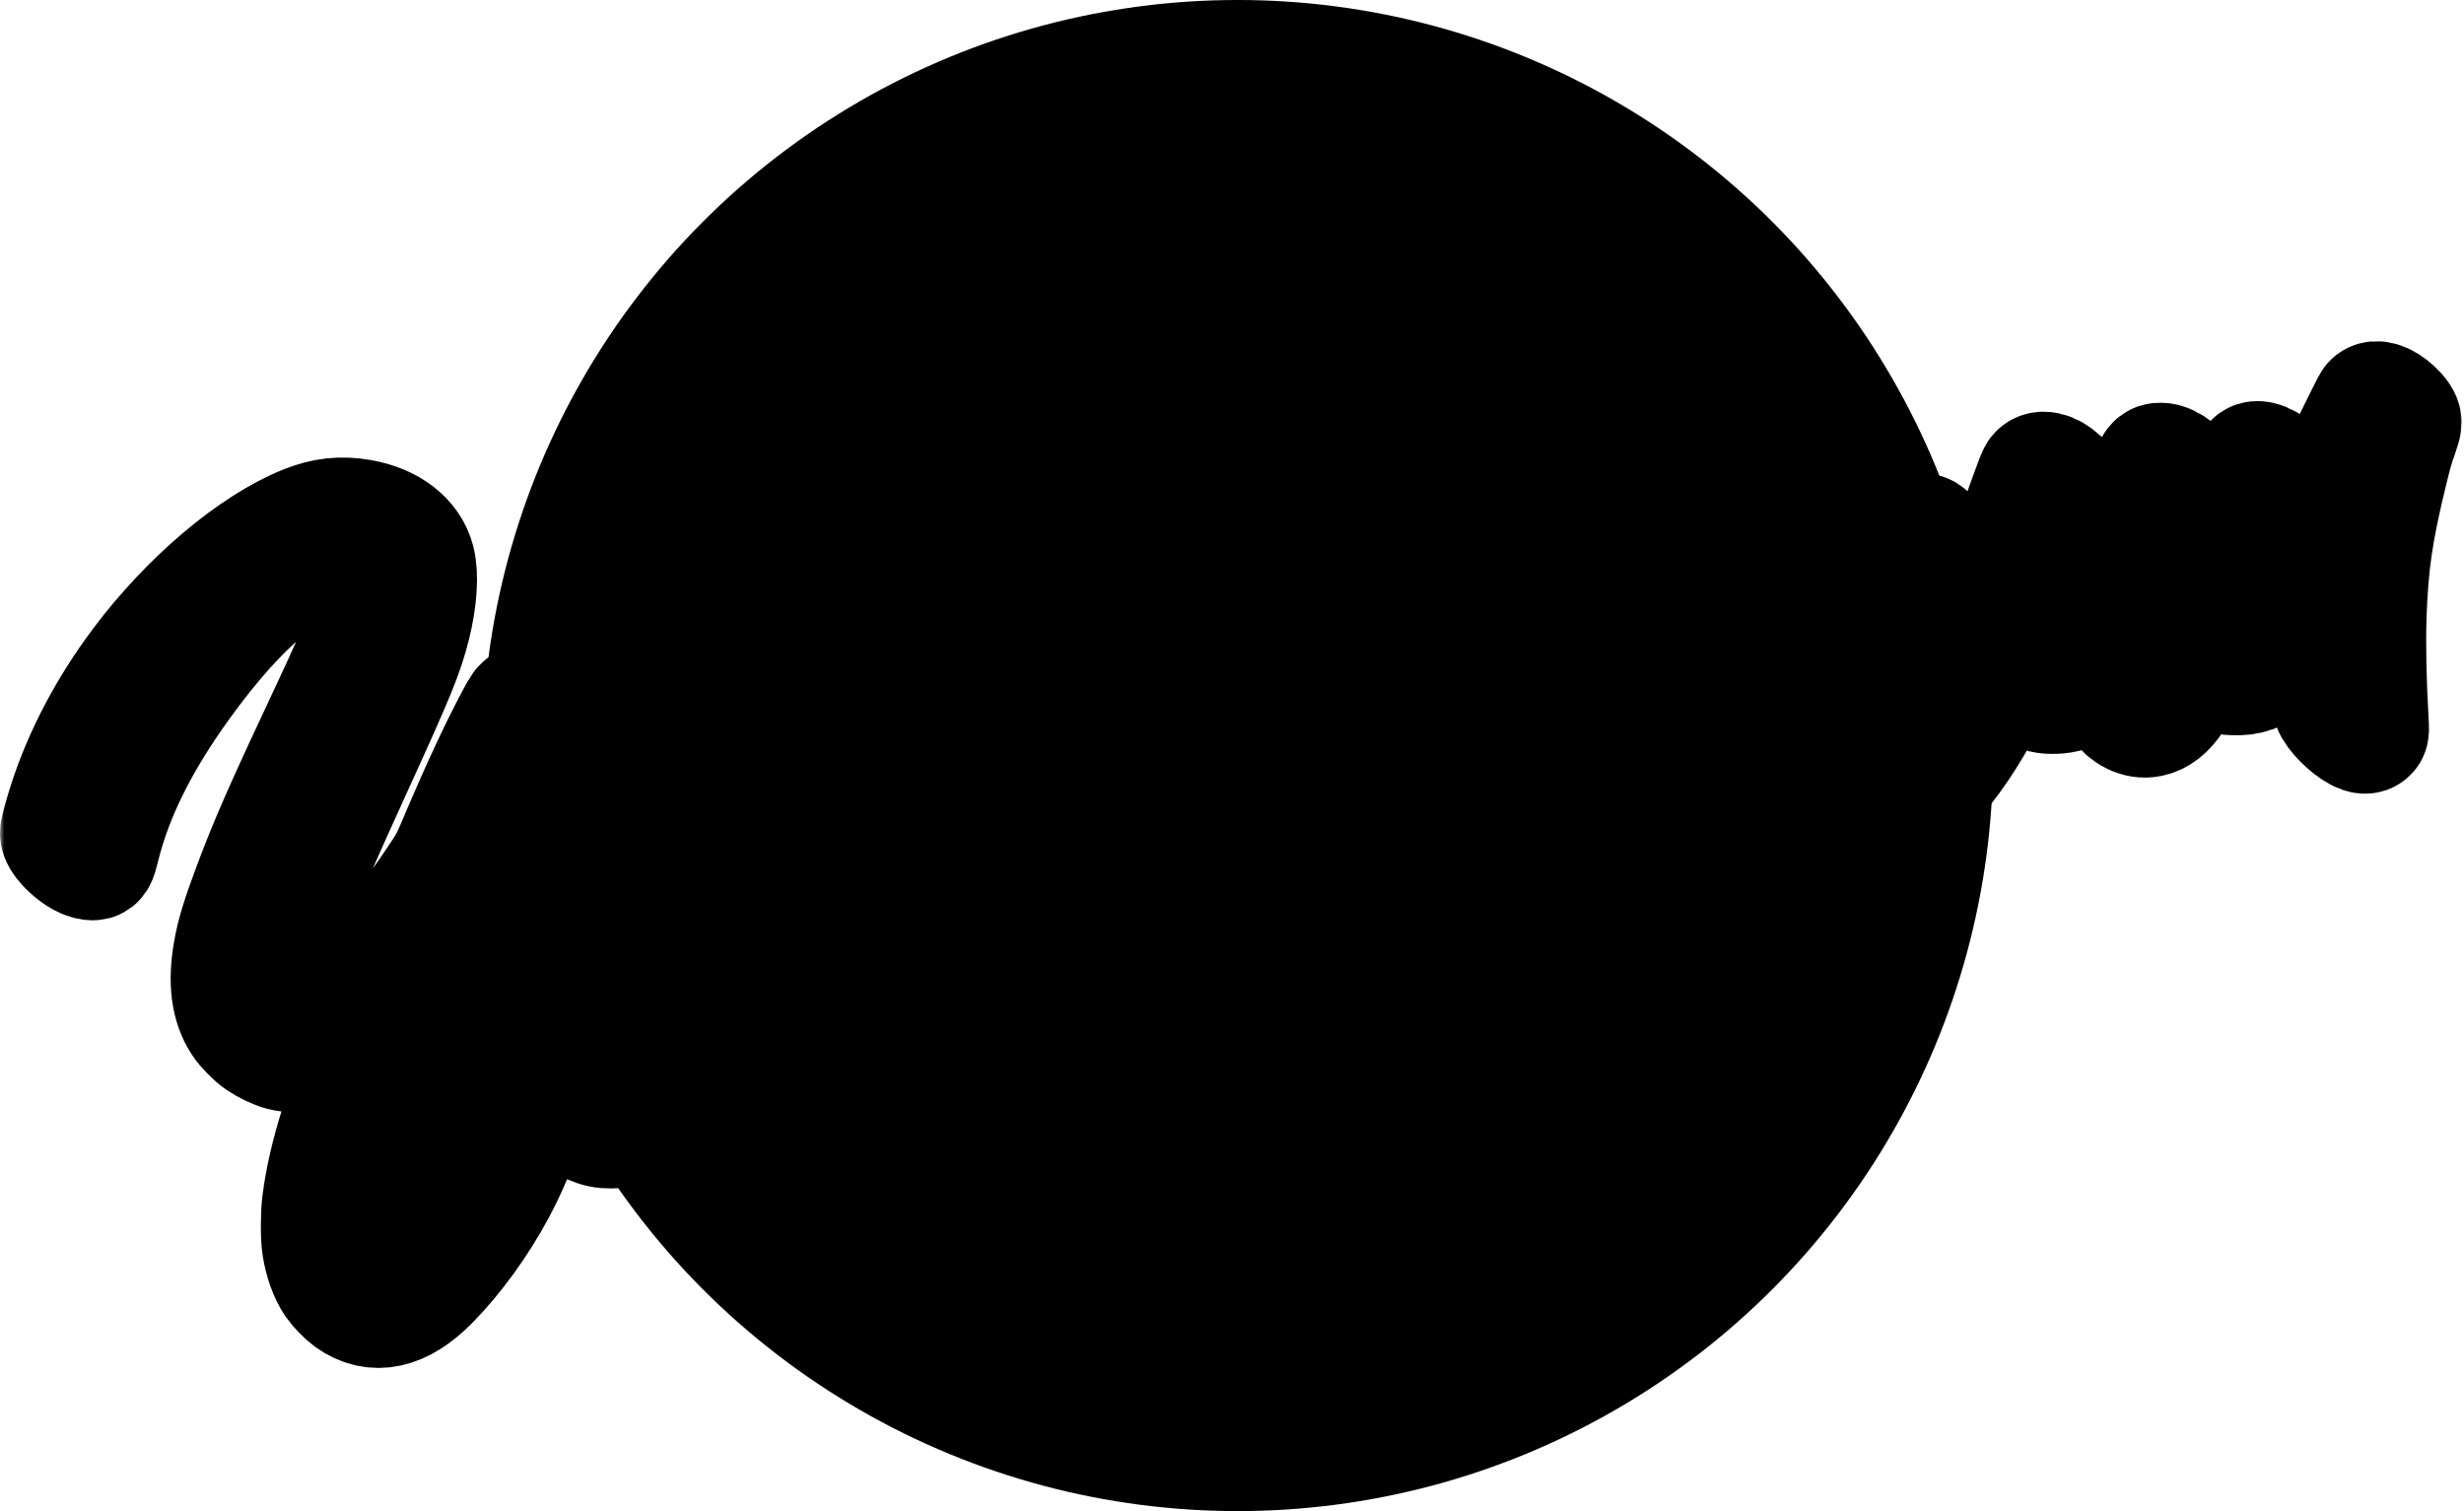 <?xml version="1.0" encoding="UTF-8"?> <svg xmlns="http://www.w3.org/2000/svg" width="287" height="176" viewBox="0 0 287 176" fill="none"><mask id="path-1-outside-1_1175_2615" maskUnits="userSpaceOnUse" x="0" y="37.395" width="287" height="124" fill="black"><rect fill="white" y="37.395" width="287" height="124"></rect><path fill-rule="evenodd" clip-rule="evenodd" d="M145.105 44.435C132.41 45.024 119.327 48.466 105.026 54.977C99.694 57.405 94.669 60.256 91.748 62.511C90.838 63.213 89.079 64.973 88.485 65.775C87.52 67.078 86.819 68.479 86.453 69.837C86.269 70.519 86.253 70.704 86.252 72.124C86.252 73.614 86.26 73.7 86.493 74.562C87.258 77.396 88.321 79.253 93.094 86.099C97.403 92.279 99.029 95.125 100.048 98.275C101.088 101.488 101.197 104.675 100.376 107.9C99.697 110.57 98.2 114.058 96.748 116.355C94.771 119.484 92.5 121.46 89.936 122.285C87.79 122.975 86.759 122.448 86.309 120.434C86.027 119.171 86.18 116.077 86.637 113.814C87.089 111.574 88.04 108.985 89.046 107.257L89.276 106.861L90.096 107.283C91.603 108.059 92.869 108.386 94.37 108.386C96.188 108.386 97.525 107.829 98.801 106.538C99.944 105.383 100.464 104.002 100.216 102.783C99.833 100.903 97.734 99.193 95.328 98.804C94.478 98.666 93.187 98.749 92.325 98.997C89.458 99.821 86.761 102.344 85.014 105.834C84.123 107.613 83.35 109.908 82.931 112.016C82.623 113.569 80.065 118.147 77.912 120.999C75.643 124.006 72.613 126.887 70.783 127.779C69.765 128.275 69.128 128.261 68.666 127.733C68.193 127.193 67.987 125.784 68.067 123.645C68.134 121.87 68.141 121.839 68.49 121.785C69.699 121.597 71.703 121.14 72.554 120.859C75.558 119.867 77.85 118.115 79.626 115.453C80.319 114.412 81.063 112.882 81.275 112.058C82.014 109.192 81.304 106.518 79.391 104.965C78.833 104.511 77.725 103.951 77.045 103.78C76.389 103.614 75.231 103.616 74.582 103.786C72.938 104.214 71.164 105.61 69.625 107.685C67.814 110.127 65.98 114.14 65.088 117.615L64.831 118.619L64.453 118.674C64.245 118.705 63.123 118.766 61.958 118.81C60.794 118.855 59.75 118.91 59.638 118.933C59.263 119.011 59.19 119.184 59.069 120.289C58.034 129.702 53.643 139.254 47.413 145.641C45.499 147.603 44.569 148.286 43.023 148.867C42.336 149.125 42.023 149.208 41.93 149.158C41.691 149.03 41.261 148.012 41.138 147.283C40.932 146.071 40.998 144.99 41.449 142.215C42.478 135.875 44.319 130.121 48.543 120.048C51.697 112.525 56.629 102.016 58.76 98.276C59.283 97.358 60.133 95.825 60.649 94.869C62.005 92.357 65.113 86.061 65.114 85.825C65.115 85.181 63.721 83.49 62.588 82.763C62.129 82.468 61.454 82.203 61.164 82.203C60.903 82.203 60.809 82.333 60.029 83.791C58.157 87.288 55.966 91.997 53.454 97.92C52.519 100.127 52.375 100.412 51.626 101.561C49.367 105.022 46.285 109.216 43.916 112.054C42.923 113.244 40.959 115.257 40.02 116.049C38.088 117.678 36.289 118.666 34.342 119.17C33.482 119.393 32.397 119.445 31.873 119.288C31.398 119.147 30.901 118.658 30.709 118.146C30.503 117.594 30.502 116.652 30.706 115.65C30.949 114.452 32.404 109.954 33.531 106.918C35.183 102.467 36.968 98.299 41.003 89.463C46.106 78.288 46.999 76.107 47.833 72.78C48.57 69.842 48.764 66.986 48.34 65.343C47.7 62.865 45.309 61.044 41.945 60.471C39.722 60.092 37.798 60.305 35.633 61.17C29.523 63.611 22.016 69.972 16.417 77.453C12.667 82.463 9.761 87.956 8.006 93.354C7.481 94.967 6.998 96.735 7 97.032C7.003 97.371 7.273 97.84 7.777 98.382C8.691 99.362 9.813 100.079 10.578 100.17C11.184 100.242 11.241 100.156 11.621 98.615C13.119 92.531 16.207 86.321 21.088 79.577C27.98 70.054 34.094 65.005 40.328 63.689C41.316 63.481 42.996 63.5 43.918 63.731C44.95 63.989 44.91 63.933 44.9 65.108C44.892 66.193 44.815 66.622 44.325 68.339C43.246 72.123 41.752 75.859 38.826 82.087C33.118 94.241 31.445 98.035 29.489 103.262C28.101 106.97 27.514 108.9 27.169 110.893C26.563 114.393 26.902 117.024 28.216 119.02C28.644 119.67 29.625 120.668 30.288 121.128C31.021 121.636 32.138 122.167 32.911 122.376C33.771 122.607 35.571 122.662 36.508 122.485C39.07 122.003 41.553 120.524 44.352 117.815C45.162 117.031 45.179 117.019 45.035 117.351C44.954 117.539 44.55 118.457 44.137 119.392C40.279 128.126 38.214 134.603 37.512 140.168C37.342 141.521 37.34 144.054 37.51 145.149C37.761 146.777 38.324 148.345 39.026 149.367C39.401 149.915 40.306 150.841 40.828 151.213C43.626 153.203 46.704 152.527 49.994 149.2C52.814 146.349 55.636 142.466 57.745 138.536C60.221 133.924 62.114 128.271 62.694 123.755C62.762 123.224 62.832 122.717 62.849 122.627C62.875 122.486 62.952 122.458 63.432 122.413C63.736 122.385 64.066 122.341 64.165 122.316L64.344 122.271L64.345 123.226C64.346 125.968 65.154 128.101 66.755 129.594C67.399 130.195 67.907 130.522 68.784 130.903C69.71 131.304 70.277 131.425 71.195 131.419C73.736 131.401 76.304 129.665 79.504 125.802C80.643 124.428 81.644 122.942 82.586 121.229C83.23 120.057 83.175 120.12 83.288 120.434C84.031 122.494 85.919 124.453 87.898 125.218C89.493 125.834 91.414 125.846 93.083 125.249C96.433 124.052 99.456 120.869 101.904 115.961C103.271 113.222 104.167 110.519 104.576 107.906C104.745 106.824 104.741 104.54 104.568 103.404C104.193 100.94 103.342 98.354 102.062 95.796C101.055 93.782 99.179 90.734 96.928 87.455C93.989 83.172 92.709 81.273 92.132 80.343C89.293 75.763 89.065 72.796 91.298 69.525C92.296 68.062 94.25 66.262 96.34 64.88C99.607 62.719 106.362 59.253 111.723 56.987C121.218 52.974 132.029 49.967 141.127 48.807C151.358 47.502 160.785 48.214 168.095 50.841C172.154 52.3 173.688 53.295 174.266 54.843C174.401 55.205 174.427 55.415 174.406 55.983C174.372 56.914 174.095 57.496 173.274 58.358C172.48 59.191 171.539 59.884 169.657 61.018C168.783 61.544 168.009 62.052 167.935 62.145C167.746 62.387 167.768 62.613 168.009 62.901C168.508 63.496 171.01 64.902 171.569 64.902C172.14 64.902 175.161 62.844 176.233 61.725C177.533 60.368 178.034 59.209 178.034 57.565C178.034 56.543 177.897 55.956 177.43 54.977C176.345 52.705 174.01 50.724 170.147 48.799C165.254 46.362 159.723 44.98 152.981 44.514C151.372 44.402 146.797 44.356 145.105 44.435ZM276.362 46.926C276.277 47.021 275.642 48.264 274.95 49.687C270.18 59.499 267.302 64.961 264.691 69.159C263.125 71.677 262.102 73.006 260.874 74.116C260.23 74.698 260.207 74.711 260.182 74.512C260.119 73.999 260.5 71.242 260.794 70.077C261.704 66.475 263.53 61.516 265.445 57.449C265.892 56.499 265.919 56.166 265.595 55.57C264.976 54.429 263.19 53.389 262.582 53.817C262.41 53.937 261.217 56.513 260.112 59.148C259.297 61.091 258.354 63.623 257.94 64.979C257.441 66.612 255.584 71.32 254.649 73.321C253.171 76.484 252.592 73.673 250.985 74.512L249.524 79.826L249.569 78.485C249.656 75.918 250.345 72.16 251.855 66.022C252.538 63.249 253.235 60.664 253.981 58.145C254.368 56.838 254.472 56.385 254.434 56.176C254.26 55.222 252.698 53.926 251.705 53.911C251.083 53.902 251.002 54.005 250.317 55.678C247.656 62.18 245.038 67.603 242.498 71.874C240.304 75.562 238.766 77.429 237.909 77.447C237.661 77.452 237.567 77.413 237.449 77.257C237.03 76.7 236.936 75.102 237.225 73.437C237.314 72.927 237.626 71.537 237.918 70.347C238.459 68.15 239.976 61.672 240.539 59.157C240.709 58.396 240.848 57.632 240.848 57.457C240.847 57.018 240.512 56.465 239.9 55.891C238.849 54.903 237.691 54.654 237.338 55.34C237.101 55.8 235.744 59.557 233.883 64.902C231.327 72.248 229.81 76.055 227.946 79.809C223.267 89.229 217.8 94.115 211.057 94.903C208.833 95.162 206.848 95.005 204.182 94.357C202.855 94.034 202.606 94.05 202.487 94.463C202.381 94.837 202.727 95.476 203.395 96.143C204.117 96.863 204.62 97.116 205.902 97.406C207.549 97.779 208.446 97.891 210.139 97.936C212.443 97.998 214.169 97.759 216.182 97.099C217.346 96.717 219.251 95.783 220.373 95.044C225.266 91.819 229.567 85.903 233.54 76.933L233.804 76.336L233.933 76.716C234.597 78.675 236.191 80.239 237.998 80.703C238.701 80.883 240.099 80.824 240.706 80.59C242.017 80.082 243.334 78.741 245.066 76.149C245.906 74.893 245.89 74.912 245.821 75.198C245.793 75.318 245.769 76.082 245.768 76.897C245.764 79.373 246.046 80.65 246.849 81.797C247.756 83.093 249.108 83.759 250.34 83.518C252.389 83.118 253.875 80.864 256.099 74.791C256.495 73.709 256.827 72.875 256.836 72.937C256.846 72.999 256.887 73.572 256.929 74.209C257.016 75.527 257.167 76.344 257.434 76.928C257.695 77.5 258.25 78.064 258.838 78.355C259.269 78.568 259.431 78.603 260.116 78.633C261.86 78.711 262.968 78.313 264.39 77.098C265.771 75.918 267.291 73.757 269.056 70.463C269.387 69.847 269.919 68.874 270.239 68.3C270.56 67.727 271.196 66.563 271.653 65.713C272.111 64.864 272.485 64.242 272.485 64.331C272.485 64.42 272.417 64.942 272.333 65.49C271.743 69.364 271.41 73.466 271.408 76.87C271.407 79.191 271.54 81.708 271.686 82.107C272.02 83.025 273.563 84.585 274.762 85.218C275.261 85.482 275.636 85.511 275.824 85.302C275.943 85.171 275.948 85.037 275.876 83.815C275.623 79.535 275.531 74.894 275.637 71.815C275.851 65.623 276.379 61.973 278.063 55.047C278.665 52.572 278.841 51.956 279.341 50.568C279.55 49.989 279.721 49.387 279.721 49.23C279.721 48.842 279.409 48.373 278.738 47.749C277.781 46.861 276.737 46.499 276.362 46.926ZM222.49 62.43C217.197 64.01 211.521 67.016 207.009 70.628C204.529 72.612 202.513 74.636 200.708 76.951C200.46 77.269 200.278 77.473 200.303 77.402C200.328 77.332 200.666 76.242 201.053 74.98C201.439 73.719 201.961 72.084 202.212 71.348C202.467 70.6 202.669 69.874 202.669 69.704C202.669 68.737 200.611 67.041 199.423 67.03C198.848 67.025 198.679 67.187 198.355 68.055C198.217 68.424 197.751 69.559 197.318 70.579C193.607 79.321 189.298 85.978 183.804 91.459C180.209 95.045 177.234 97.032 175.46 97.032C174.651 97.032 174.281 96.741 173.986 95.874C173.862 95.508 173.843 95.237 173.855 93.943C173.864 92.923 173.914 92.15 174.009 91.548L174.149 90.66L174.688 90.561C178.984 89.772 182.094 88.277 184.504 85.84C187.674 82.636 188.892 78.943 187.619 76.398C186.916 74.993 185.588 73.869 183.972 73.311C182.969 72.964 181.461 72.955 180.16 73.289C179.574 73.439 178.277 74.053 177.68 74.462C174.606 76.574 172.086 81.058 170.916 86.503C170.768 87.19 170.647 87.802 170.647 87.864C170.647 87.934 170.535 87.994 170.344 88.024C169.732 88.123 167.7 88.236 167.647 88.175C167.617 88.14 167.536 87.764 167.469 87.339C166.827 83.318 164.312 80.496 160.679 79.72C159.984 79.571 158.344 79.594 157.561 79.763C155.384 80.231 153.047 81.675 151.23 83.672C150.944 83.987 150.711 84.228 150.711 84.208C150.711 84.188 150.796 83.735 150.901 83.2C151.592 79.658 151.519 76.675 150.691 74.604C149.886 72.594 148.464 70.974 146.766 70.134C145.915 69.713 145.449 69.567 144.476 69.418C140.929 68.874 136.168 70.489 130.851 74.04C128.936 75.319 127.251 76.626 125.501 78.191C124.221 79.336 124 79.589 124.001 79.908C124.004 80.917 125.691 82.435 126.81 82.435C127.253 82.435 127.34 82.384 128.095 81.693C128.726 81.115 130.398 79.807 131.736 78.843C134.755 76.669 137.813 74.839 140.165 73.799C143.286 72.419 145.428 72.163 146.566 73.034C147.403 73.675 147.707 74.669 147.708 76.773C147.709 78.638 147.403 80.46 146.523 83.825C146.251 84.865 145.697 87.003 145.292 88.575C144.887 90.147 144.42 91.929 144.253 92.535L143.951 93.638L142.722 95.509C140.781 98.465 138.682 101.882 136.357 105.875C135.812 106.81 135.295 107.656 135.207 107.756C135.118 107.856 133.661 108.864 131.967 109.996C128.178 112.529 126.841 113.468 124.411 115.298C123.367 116.084 122.501 116.715 122.486 116.701C122.472 116.686 122.618 116.295 122.812 115.832C124.365 112.118 128.545 101.535 129.505 98.886C130.54 96.031 131.268 93.55 131.7 91.414C131.92 90.325 131.942 90.12 131.863 89.857C131.657 89.166 130.664 88.149 129.812 87.755C129.642 87.677 129.337 87.612 129.132 87.611C128.619 87.609 128.399 87.843 128.119 88.692C127.667 90.063 126.803 92.118 125.926 93.904C124.046 97.737 122.325 100.447 118.019 106.361C116.338 108.669 115.204 110.167 114.366 111.184C113.562 112.16 111.453 114.328 111.012 114.633L110.763 114.805L110.801 114.588C111.725 109.452 112.645 105.889 113.99 102.245L114.389 101.164L115.155 100.704C116.754 99.745 118.274 98.407 118.832 97.471C119.361 96.581 119.493 96.144 119.491 95.294C119.488 94.411 119.354 93.973 118.843 93.179C118.43 92.539 117.904 92.052 117.306 91.757C116.839 91.526 116.751 91.51 115.996 91.51C115.254 91.511 115.151 91.529 114.763 91.733C113.862 92.206 113.416 92.759 112.643 94.367C112.094 95.509 111.544 96.946 111.075 98.461L110.835 99.233L109.992 99.796C108.871 100.544 107.505 101.356 106.142 102.084C105.528 102.412 104.958 102.747 104.876 102.828C104.661 103.039 104.789 103.352 105.181 103.575C105.582 103.803 106.583 104.138 106.863 104.138C106.984 104.138 107.603 103.98 108.239 103.787C108.874 103.594 109.407 103.449 109.422 103.464C109.437 103.48 109.281 104.063 109.075 104.761C108.294 107.403 107.618 110.375 107.34 112.385C107.189 113.475 107.188 114.823 107.335 115.53C107.614 116.862 108.598 118.155 109.753 118.707C110.266 118.952 111.159 119.033 111.77 118.89C113.052 118.59 114.595 117.491 116.164 115.762C116.801 115.059 118.768 112.627 119.991 111.031C120.259 110.68 120.489 110.394 120.503 110.394C120.534 110.394 119.664 112.536 117.978 116.611C117.239 118.395 116.448 120.317 116.219 120.881L115.802 121.907L114.34 123.121C111.344 125.607 109.243 127.529 106.794 130.022C102.262 134.636 99.734 138.224 98.176 142.253C97.098 145.04 96.733 148.069 97.257 149.862C97.569 150.926 98.409 152.243 99.197 152.901C99.397 153.068 99.817 153.328 100.131 153.478C102.427 154.579 105.118 152.84 107.624 148.638C108.549 147.086 108.953 146.317 111.375 141.481C114.209 135.823 115.6 132.807 118.591 125.841L118.972 124.953L119.851 124.234C122.234 122.284 127.713 118.084 131.659 115.182C134.62 113.004 134.53 113.061 133.545 113.987C131.284 116.113 129.691 117.949 128.731 119.538C128.31 120.234 126.371 124.252 125.54 126.15C123.308 131.245 122.5 134.674 122.262 140.052C122.162 142.312 122.562 144.713 123.288 146.222C123.667 147.01 124.337 147.696 124.915 147.889C125.5 148.083 126.234 148.023 126.757 147.737C128.354 146.865 130.681 143.057 133.081 137.387C136.016 130.451 140.098 119.507 143.321 109.933L144.607 106.112L144.913 105.916C146.93 104.625 148.33 103.751 148.384 103.751C148.42 103.751 148.513 103.951 148.589 104.196C149.047 105.657 149.914 106.782 151.014 107.34C153.549 108.628 157.401 107.301 160.861 103.948C162.749 102.118 164.624 99.482 165.794 97.014C166.791 94.911 167.352 92.981 167.577 90.876L167.669 90.01L168.164 90.404C168.704 90.836 168.974 90.921 169.808 90.927L170.317 90.93L170.362 92.108C170.455 94.521 171.086 96.3 172.4 97.859C173.078 98.663 174.352 99.493 175.42 99.826C176.231 100.078 177.645 100.078 178.537 99.824C182.218 98.777 187.482 93.855 191.675 87.54C192.143 86.835 192.541 86.242 192.558 86.223C192.576 86.204 192.449 86.507 192.277 86.896C191.953 87.627 191.631 88.787 190.815 92.161C190.501 93.459 190.355 94.204 190.385 94.357C190.54 95.136 191.889 96.362 192.808 96.56C193.272 96.66 193.694 96.555 193.862 96.299C193.928 96.197 194.425 94.869 194.966 93.348C196.522 88.973 197.156 87.396 198.13 85.485C198.709 84.348 199.721 82.666 199.826 82.666C199.865 82.666 200.332 83.335 200.865 84.153C203.036 87.488 203.689 88.383 204.773 89.516C206.005 90.802 207.083 91.533 208.403 91.977C210.924 92.825 213.421 92.39 216.062 90.643C217.152 89.923 218.053 89.15 219.296 87.869C220.371 86.762 221.975 84.831 222.18 84.397C222.374 83.986 222.332 83.689 222.036 83.392C221.797 83.153 221.733 83.13 221.322 83.13C221.027 83.13 220.802 83.175 220.679 83.258C220.574 83.329 219.796 84.069 218.949 84.902C217.239 86.585 216.624 87.086 215.716 87.532C214.593 88.084 213.592 88.203 212.476 87.917C210.47 87.402 208.615 85.738 206.54 82.589C206.134 81.973 205.581 81.133 205.311 80.722C204.524 79.526 203.727 78.888 203.13 78.975L202.911 79.008L203.065 78.81C203.524 78.222 205.204 76.44 205.94 75.761C208.11 73.758 209.912 72.451 212.714 70.851C213.972 70.132 217.146 68.512 217.196 68.563C217.221 68.588 216.984 68.946 216.671 69.36C216.015 70.225 214.391 71.929 213.373 72.819C212.99 73.154 212.657 73.489 212.633 73.564C212.521 73.92 212.853 74.167 214.804 75.182L216.201 75.908L217.113 75.291C218.472 74.372 219.449 73.566 220.572 72.439C222.526 70.478 224.072 68.243 225.181 65.776C225.747 64.516 225.804 64.305 225.665 63.971C225.518 63.617 224.545 62.398 224.287 62.244C223.98 62.06 223.592 62.1 222.49 62.43ZM184.485 76.931C184.382 78.702 183.255 80.851 181.426 82.767C180.148 84.105 178.964 85.002 177.344 85.858C176.555 86.275 175.277 86.837 175.118 86.837C175.074 86.837 175.198 86.376 175.392 85.814C176.089 83.797 177.065 81.814 178.02 80.477C179.499 78.404 181.718 76.826 183.773 76.384C184.589 76.208 184.529 76.162 184.485 76.931ZM161.946 82.711C162.9 82.995 163.588 84.126 164.007 86.099C164.183 86.928 164.181 88.843 164.002 89.811C163.413 93.006 161.861 96.159 159.556 98.847C159.192 99.272 158.395 100.106 157.785 100.701C155.595 102.836 153.864 103.9 152.573 103.904C151.965 103.906 151.686 103.766 151.462 103.344C151.306 103.052 151.288 102.913 151.292 102.014C151.294 101.393 151.346 100.754 151.427 100.342C151.581 99.562 151.533 99.343 151.166 99.152C150.668 98.894 149.618 99.213 147.6 100.235C146.799 100.64 146.138 100.963 146.131 100.952C146.108 100.919 147.384 96.397 147.463 96.226C147.553 96.034 149.462 93.263 150.99 91.106C152.374 89.154 152.987 88.409 154.4 86.966C156.136 85.193 157.721 83.927 159.064 83.241C160.274 82.622 161.124 82.466 161.946 82.711ZM96.696 101.973C96.766 102.241 96.6 102.774 96.318 103.188C95.656 104.16 94.376 104.823 93.331 104.735C92.812 104.691 92.12 104.45 91.825 104.212L91.632 104.056L91.978 103.748C93.245 102.619 94.955 101.838 96.184 101.825C96.591 101.821 96.662 101.841 96.696 101.973ZM77.875 107.073C78.013 107.158 78.161 107.316 78.202 107.425C78.429 108.024 78.113 109.247 77.331 110.795C75.972 113.487 74.411 115.178 72.06 116.503C71.383 116.885 69.475 117.685 69.347 117.639C69.245 117.603 70.273 115.073 70.927 113.753C71.983 111.621 72.906 110.292 74.308 108.88C75.945 107.233 77.144 106.626 77.875 107.073ZM138.32 112.112C134.852 122.43 131.401 131.838 129.177 137.04C127.548 140.847 126.831 142.222 126.524 142.119C126.255 142.029 126.263 139.591 126.537 137.919C127.125 134.339 129.383 128.097 132.402 121.709C134.328 117.632 138.342 110.322 138.832 109.998C138.951 109.919 139.056 109.854 139.064 109.854C139.073 109.853 138.738 110.87 138.32 112.112ZM111.055 132.916C108.797 137.806 106.379 142.254 104.014 145.868C102.599 148.03 101.513 149.382 100.908 149.735L99.922 150.788L100.711 149.31C100.804 148.292 100.996 147.297 101.299 146.256C102.39 142.512 104.526 138.924 107.844 135.263C108.877 134.123 111.681 131.296 111.73 131.345C111.749 131.364 111.445 132.071 111.055 132.916Z"></path></mask><path fill-rule="evenodd" clip-rule="evenodd" d="M145.105 44.435C132.41 45.024 119.327 48.466 105.026 54.977C99.694 57.405 94.669 60.256 91.748 62.511C90.838 63.213 89.079 64.973 88.485 65.775C87.52 67.078 86.819 68.479 86.453 69.837C86.269 70.519 86.253 70.704 86.252 72.124C86.252 73.614 86.26 73.7 86.493 74.562C87.258 77.396 88.321 79.253 93.094 86.099C97.403 92.279 99.029 95.125 100.048 98.275C101.088 101.488 101.197 104.675 100.376 107.9C99.697 110.57 98.2 114.058 96.748 116.355C94.771 119.484 92.5 121.46 89.936 122.285C87.79 122.975 86.759 122.448 86.309 120.434C86.027 119.171 86.18 116.077 86.637 113.814C87.089 111.574 88.04 108.985 89.046 107.257L89.276 106.861L90.096 107.283C91.603 108.059 92.869 108.386 94.37 108.386C96.188 108.386 97.525 107.829 98.801 106.538C99.944 105.383 100.464 104.002 100.216 102.783C99.833 100.903 97.734 99.193 95.328 98.804C94.478 98.666 93.187 98.749 92.325 98.997C89.458 99.821 86.761 102.344 85.014 105.834C84.123 107.613 83.35 109.908 82.931 112.016C82.623 113.569 80.065 118.147 77.912 120.999C75.643 124.006 72.613 126.887 70.783 127.779C69.765 128.275 69.128 128.261 68.666 127.733C68.193 127.193 67.987 125.784 68.067 123.645C68.134 121.87 68.141 121.839 68.49 121.785C69.699 121.597 71.703 121.14 72.554 120.859C75.558 119.867 77.85 118.115 79.626 115.453C80.319 114.412 81.063 112.882 81.275 112.058C82.014 109.192 81.304 106.518 79.391 104.965C78.833 104.511 77.725 103.951 77.045 103.78C76.389 103.614 75.231 103.616 74.582 103.786C72.938 104.214 71.164 105.61 69.625 107.685C67.814 110.127 65.98 114.14 65.088 117.615L64.831 118.619L64.453 118.674C64.245 118.705 63.123 118.766 61.958 118.81C60.794 118.855 59.75 118.91 59.638 118.933C59.263 119.011 59.19 119.184 59.069 120.289C58.034 129.702 53.643 139.254 47.413 145.641C45.499 147.603 44.569 148.286 43.023 148.867C42.336 149.125 42.023 149.208 41.93 149.158C41.691 149.03 41.261 148.012 41.138 147.283C40.932 146.071 40.998 144.99 41.449 142.215C42.478 135.875 44.319 130.121 48.543 120.048C51.697 112.525 56.629 102.016 58.76 98.276C59.283 97.358 60.133 95.825 60.649 94.869C62.005 92.357 65.113 86.061 65.114 85.825C65.115 85.181 63.721 83.49 62.588 82.763C62.129 82.468 61.454 82.203 61.164 82.203C60.903 82.203 60.809 82.333 60.029 83.791C58.157 87.288 55.966 91.997 53.454 97.92C52.519 100.127 52.375 100.412 51.626 101.561C49.367 105.022 46.285 109.216 43.916 112.054C42.923 113.244 40.959 115.257 40.02 116.049C38.088 117.678 36.289 118.666 34.342 119.17C33.482 119.393 32.397 119.445 31.873 119.288C31.398 119.147 30.901 118.658 30.709 118.146C30.503 117.594 30.502 116.652 30.706 115.65C30.949 114.452 32.404 109.954 33.531 106.918C35.183 102.467 36.968 98.299 41.003 89.463C46.106 78.288 46.999 76.107 47.833 72.78C48.57 69.842 48.764 66.986 48.34 65.343C47.7 62.865 45.309 61.044 41.945 60.471C39.722 60.092 37.798 60.305 35.633 61.17C29.523 63.611 22.016 69.972 16.417 77.453C12.667 82.463 9.761 87.956 8.006 93.354C7.481 94.967 6.998 96.735 7 97.032C7.003 97.371 7.273 97.84 7.777 98.382C8.691 99.362 9.813 100.079 10.578 100.17C11.184 100.242 11.241 100.156 11.621 98.615C13.119 92.531 16.207 86.321 21.088 79.577C27.98 70.054 34.094 65.005 40.328 63.689C41.316 63.481 42.996 63.5 43.918 63.731C44.95 63.989 44.91 63.933 44.9 65.108C44.892 66.193 44.815 66.622 44.325 68.339C43.246 72.123 41.752 75.859 38.826 82.087C33.118 94.241 31.445 98.035 29.489 103.262C28.101 106.97 27.514 108.9 27.169 110.893C26.563 114.393 26.902 117.024 28.216 119.02C28.644 119.67 29.625 120.668 30.288 121.128C31.021 121.636 32.138 122.167 32.911 122.376C33.771 122.607 35.571 122.662 36.508 122.485C39.07 122.003 41.553 120.524 44.352 117.815C45.162 117.031 45.179 117.019 45.035 117.351C44.954 117.539 44.55 118.457 44.137 119.392C40.279 128.126 38.214 134.603 37.512 140.168C37.342 141.521 37.34 144.054 37.51 145.149C37.761 146.777 38.324 148.345 39.026 149.367C39.401 149.915 40.306 150.841 40.828 151.213C43.626 153.203 46.704 152.527 49.994 149.2C52.814 146.349 55.636 142.466 57.745 138.536C60.221 133.924 62.114 128.271 62.694 123.755C62.762 123.224 62.832 122.717 62.849 122.627C62.875 122.486 62.952 122.458 63.432 122.413C63.736 122.385 64.066 122.341 64.165 122.316L64.344 122.271L64.345 123.226C64.346 125.968 65.154 128.101 66.755 129.594C67.399 130.195 67.907 130.522 68.784 130.903C69.71 131.304 70.277 131.425 71.195 131.419C73.736 131.401 76.304 129.665 79.504 125.802C80.643 124.428 81.644 122.942 82.586 121.229C83.23 120.057 83.175 120.12 83.288 120.434C84.031 122.494 85.919 124.453 87.898 125.218C89.493 125.834 91.414 125.846 93.083 125.249C96.433 124.052 99.456 120.869 101.904 115.961C103.271 113.222 104.167 110.519 104.576 107.906C104.745 106.824 104.741 104.54 104.568 103.404C104.193 100.94 103.342 98.354 102.062 95.796C101.055 93.782 99.179 90.734 96.928 87.455C93.989 83.172 92.709 81.273 92.132 80.343C89.293 75.763 89.065 72.796 91.298 69.525C92.296 68.062 94.25 66.262 96.34 64.88C99.607 62.719 106.362 59.253 111.723 56.987C121.218 52.974 132.029 49.967 141.127 48.807C151.358 47.502 160.785 48.214 168.095 50.841C172.154 52.3 173.688 53.295 174.266 54.843C174.401 55.205 174.427 55.415 174.406 55.983C174.372 56.914 174.095 57.496 173.274 58.358C172.48 59.191 171.539 59.884 169.657 61.018C168.783 61.544 168.009 62.052 167.935 62.145C167.746 62.387 167.768 62.613 168.009 62.901C168.508 63.496 171.01 64.902 171.569 64.902C172.14 64.902 175.161 62.844 176.233 61.725C177.533 60.368 178.034 59.209 178.034 57.565C178.034 56.543 177.897 55.956 177.43 54.977C176.345 52.705 174.01 50.724 170.147 48.799C165.254 46.362 159.723 44.98 152.981 44.514C151.372 44.402 146.797 44.356 145.105 44.435ZM276.362 46.926C276.277 47.021 275.642 48.264 274.95 49.687C270.18 59.499 267.302 64.961 264.691 69.159C263.125 71.677 262.102 73.006 260.874 74.116C260.23 74.698 260.207 74.711 260.182 74.512C260.119 73.999 260.5 71.242 260.794 70.077C261.704 66.475 263.53 61.516 265.445 57.449C265.892 56.499 265.919 56.166 265.595 55.57C264.976 54.429 263.19 53.389 262.582 53.817C262.41 53.937 261.217 56.513 260.112 59.148C259.297 61.091 258.354 63.623 257.94 64.979C257.441 66.612 255.584 71.32 254.649 73.321C253.171 76.484 252.592 73.673 250.985 74.512L249.524 79.826L249.569 78.485C249.656 75.918 250.345 72.16 251.855 66.022C252.538 63.249 253.235 60.664 253.981 58.145C254.368 56.838 254.472 56.385 254.434 56.176C254.26 55.222 252.698 53.926 251.705 53.911C251.083 53.902 251.002 54.005 250.317 55.678C247.656 62.18 245.038 67.603 242.498 71.874C240.304 75.562 238.766 77.429 237.909 77.447C237.661 77.452 237.567 77.413 237.449 77.257C237.03 76.7 236.936 75.102 237.225 73.437C237.314 72.927 237.626 71.537 237.918 70.347C238.459 68.15 239.976 61.672 240.539 59.157C240.709 58.396 240.848 57.632 240.848 57.457C240.847 57.018 240.512 56.465 239.9 55.891C238.849 54.903 237.691 54.654 237.338 55.34C237.101 55.8 235.744 59.557 233.883 64.902C231.327 72.248 229.81 76.055 227.946 79.809C223.267 89.229 217.8 94.115 211.057 94.903C208.833 95.162 206.848 95.005 204.182 94.357C202.855 94.034 202.606 94.05 202.487 94.463C202.381 94.837 202.727 95.476 203.395 96.143C204.117 96.863 204.62 97.116 205.902 97.406C207.549 97.779 208.446 97.891 210.139 97.936C212.443 97.998 214.169 97.759 216.182 97.099C217.346 96.717 219.251 95.783 220.373 95.044C225.266 91.819 229.567 85.903 233.54 76.933L233.804 76.336L233.933 76.716C234.597 78.675 236.191 80.239 237.998 80.703C238.701 80.883 240.099 80.824 240.706 80.59C242.017 80.082 243.334 78.741 245.066 76.149C245.906 74.893 245.89 74.912 245.821 75.198C245.793 75.318 245.769 76.082 245.768 76.897C245.764 79.373 246.046 80.65 246.849 81.797C247.756 83.093 249.108 83.759 250.34 83.518C252.389 83.118 253.875 80.864 256.099 74.791C256.495 73.709 256.827 72.875 256.836 72.937C256.846 72.999 256.887 73.572 256.929 74.209C257.016 75.527 257.167 76.344 257.434 76.928C257.695 77.5 258.25 78.064 258.838 78.355C259.269 78.568 259.431 78.603 260.116 78.633C261.86 78.711 262.968 78.313 264.39 77.098C265.771 75.918 267.291 73.757 269.056 70.463C269.387 69.847 269.919 68.874 270.239 68.3C270.56 67.727 271.196 66.563 271.653 65.713C272.111 64.864 272.485 64.242 272.485 64.331C272.485 64.42 272.417 64.942 272.333 65.49C271.743 69.364 271.41 73.466 271.408 76.87C271.407 79.191 271.54 81.708 271.686 82.107C272.02 83.025 273.563 84.585 274.762 85.218C275.261 85.482 275.636 85.511 275.824 85.302C275.943 85.171 275.948 85.037 275.876 83.815C275.623 79.535 275.531 74.894 275.637 71.815C275.851 65.623 276.379 61.973 278.063 55.047C278.665 52.572 278.841 51.956 279.341 50.568C279.55 49.989 279.721 49.387 279.721 49.23C279.721 48.842 279.409 48.373 278.738 47.749C277.781 46.861 276.737 46.499 276.362 46.926ZM222.49 62.43C217.197 64.01 211.521 67.016 207.009 70.628C204.529 72.612 202.513 74.636 200.708 76.951C200.46 77.269 200.278 77.473 200.303 77.402C200.328 77.332 200.666 76.242 201.053 74.98C201.439 73.719 201.961 72.084 202.212 71.348C202.467 70.6 202.669 69.874 202.669 69.704C202.669 68.737 200.611 67.041 199.423 67.03C198.848 67.025 198.679 67.187 198.355 68.055C198.217 68.424 197.751 69.559 197.318 70.579C193.607 79.321 189.298 85.978 183.804 91.459C180.209 95.045 177.234 97.032 175.46 97.032C174.651 97.032 174.281 96.741 173.986 95.874C173.862 95.508 173.843 95.237 173.855 93.943C173.864 92.923 173.914 92.15 174.009 91.548L174.149 90.66L174.688 90.561C178.984 89.772 182.094 88.277 184.504 85.84C187.674 82.636 188.892 78.943 187.619 76.398C186.916 74.993 185.588 73.869 183.972 73.311C182.969 72.964 181.461 72.955 180.16 73.289C179.574 73.439 178.277 74.053 177.68 74.462C174.606 76.574 172.086 81.058 170.916 86.503C170.768 87.19 170.647 87.802 170.647 87.864C170.647 87.934 170.535 87.994 170.344 88.024C169.732 88.123 167.7 88.236 167.647 88.175C167.617 88.14 167.536 87.764 167.469 87.339C166.827 83.318 164.312 80.496 160.679 79.72C159.984 79.571 158.344 79.594 157.561 79.763C155.384 80.231 153.047 81.675 151.23 83.672C150.944 83.987 150.711 84.228 150.711 84.208C150.711 84.188 150.796 83.735 150.901 83.2C151.592 79.658 151.519 76.675 150.691 74.604C149.886 72.594 148.464 70.974 146.766 70.134C145.915 69.713 145.449 69.567 144.476 69.418C140.929 68.874 136.168 70.489 130.851 74.04C128.936 75.319 127.251 76.626 125.501 78.191C124.221 79.336 124 79.589 124.001 79.908C124.004 80.917 125.691 82.435 126.81 82.435C127.253 82.435 127.34 82.384 128.095 81.693C128.726 81.115 130.398 79.807 131.736 78.843C134.755 76.669 137.813 74.839 140.165 73.799C143.286 72.419 145.428 72.163 146.566 73.034C147.403 73.675 147.707 74.669 147.708 76.773C147.709 78.638 147.403 80.46 146.523 83.825C146.251 84.865 145.697 87.003 145.292 88.575C144.887 90.147 144.42 91.929 144.253 92.535L143.951 93.638L142.722 95.509C140.781 98.465 138.682 101.882 136.357 105.875C135.812 106.81 135.295 107.656 135.207 107.756C135.118 107.856 133.661 108.864 131.967 109.996C128.178 112.529 126.841 113.468 124.411 115.298C123.367 116.084 122.501 116.715 122.486 116.701C122.472 116.686 122.618 116.295 122.812 115.832C124.365 112.118 128.545 101.535 129.505 98.886C130.54 96.031 131.268 93.55 131.7 91.414C131.92 90.325 131.942 90.12 131.863 89.857C131.657 89.166 130.664 88.149 129.812 87.755C129.642 87.677 129.337 87.612 129.132 87.611C128.619 87.609 128.399 87.843 128.119 88.692C127.667 90.063 126.803 92.118 125.926 93.904C124.046 97.737 122.325 100.447 118.019 106.361C116.338 108.669 115.204 110.167 114.366 111.184C113.562 112.16 111.453 114.328 111.012 114.633L110.763 114.805L110.801 114.588C111.725 109.452 112.645 105.889 113.99 102.245L114.389 101.164L115.155 100.704C116.754 99.745 118.274 98.407 118.832 97.471C119.361 96.581 119.493 96.144 119.491 95.294C119.488 94.411 119.354 93.973 118.843 93.179C118.43 92.539 117.904 92.052 117.306 91.757C116.839 91.526 116.751 91.51 115.996 91.51C115.254 91.511 115.151 91.529 114.763 91.733C113.862 92.206 113.416 92.759 112.643 94.367C112.094 95.509 111.544 96.946 111.075 98.461L110.835 99.233L109.992 99.796C108.871 100.544 107.505 101.356 106.142 102.084C105.528 102.412 104.958 102.747 104.876 102.828C104.661 103.039 104.789 103.352 105.181 103.575C105.582 103.803 106.583 104.138 106.863 104.138C106.984 104.138 107.603 103.98 108.239 103.787C108.874 103.594 109.407 103.449 109.422 103.464C109.437 103.48 109.281 104.063 109.075 104.761C108.294 107.403 107.618 110.375 107.34 112.385C107.189 113.475 107.188 114.823 107.335 115.53C107.614 116.862 108.598 118.155 109.753 118.707C110.266 118.952 111.159 119.033 111.77 118.89C113.052 118.59 114.595 117.491 116.164 115.762C116.801 115.059 118.768 112.627 119.991 111.031C120.259 110.68 120.489 110.394 120.503 110.394C120.534 110.394 119.664 112.536 117.978 116.611C117.239 118.395 116.448 120.317 116.219 120.881L115.802 121.907L114.34 123.121C111.344 125.607 109.243 127.529 106.794 130.022C102.262 134.636 99.734 138.224 98.176 142.253C97.098 145.04 96.733 148.069 97.257 149.862C97.569 150.926 98.409 152.243 99.197 152.901C99.397 153.068 99.817 153.328 100.131 153.478C102.427 154.579 105.118 152.84 107.624 148.638C108.549 147.086 108.953 146.317 111.375 141.481C114.209 135.823 115.6 132.807 118.591 125.841L118.972 124.953L119.851 124.234C122.234 122.284 127.713 118.084 131.659 115.182C134.62 113.004 134.53 113.061 133.545 113.987C131.284 116.113 129.691 117.949 128.731 119.538C128.31 120.234 126.371 124.252 125.54 126.15C123.308 131.245 122.5 134.674 122.262 140.052C122.162 142.312 122.562 144.713 123.288 146.222C123.667 147.01 124.337 147.696 124.915 147.889C125.5 148.083 126.234 148.023 126.757 147.737C128.354 146.865 130.681 143.057 133.081 137.387C136.016 130.451 140.098 119.507 143.321 109.933L144.607 106.112L144.913 105.916C146.93 104.625 148.33 103.751 148.384 103.751C148.42 103.751 148.513 103.951 148.589 104.196C149.047 105.657 149.914 106.782 151.014 107.34C153.549 108.628 157.401 107.301 160.861 103.948C162.749 102.118 164.624 99.482 165.794 97.014C166.791 94.911 167.352 92.981 167.577 90.876L167.669 90.01L168.164 90.404C168.704 90.836 168.974 90.921 169.808 90.927L170.317 90.93L170.362 92.108C170.455 94.521 171.086 96.3 172.4 97.859C173.078 98.663 174.352 99.493 175.42 99.826C176.231 100.078 177.645 100.078 178.537 99.824C182.218 98.777 187.482 93.855 191.675 87.54C192.143 86.835 192.541 86.242 192.558 86.223C192.576 86.204 192.449 86.507 192.277 86.896C191.953 87.627 191.631 88.787 190.815 92.161C190.501 93.459 190.355 94.204 190.385 94.357C190.54 95.136 191.889 96.362 192.808 96.56C193.272 96.66 193.694 96.555 193.862 96.299C193.928 96.197 194.425 94.869 194.966 93.348C196.522 88.973 197.156 87.396 198.13 85.485C198.709 84.348 199.721 82.666 199.826 82.666C199.865 82.666 200.332 83.335 200.865 84.153C203.036 87.488 203.689 88.383 204.773 89.516C206.005 90.802 207.083 91.533 208.403 91.977C210.924 92.825 213.421 92.39 216.062 90.643C217.152 89.923 218.053 89.15 219.296 87.869C220.371 86.762 221.975 84.831 222.18 84.397C222.374 83.986 222.332 83.689 222.036 83.392C221.797 83.153 221.733 83.13 221.322 83.13C221.027 83.13 220.802 83.175 220.679 83.258C220.574 83.329 219.796 84.069 218.949 84.902C217.239 86.585 216.624 87.086 215.716 87.532C214.593 88.084 213.592 88.203 212.476 87.917C210.47 87.402 208.615 85.738 206.54 82.589C206.134 81.973 205.581 81.133 205.311 80.722C204.524 79.526 203.727 78.888 203.13 78.975L202.911 79.008L203.065 78.81C203.524 78.222 205.204 76.44 205.94 75.761C208.11 73.758 209.912 72.451 212.714 70.851C213.972 70.132 217.146 68.512 217.196 68.563C217.221 68.588 216.984 68.946 216.671 69.36C216.015 70.225 214.391 71.929 213.373 72.819C212.99 73.154 212.657 73.489 212.633 73.564C212.521 73.92 212.853 74.167 214.804 75.182L216.201 75.908L217.113 75.291C218.472 74.372 219.449 73.566 220.572 72.439C222.526 70.478 224.072 68.243 225.181 65.776C225.747 64.516 225.804 64.305 225.665 63.971C225.518 63.617 224.545 62.398 224.287 62.244C223.98 62.06 223.592 62.1 222.49 62.43ZM184.485 76.931C184.382 78.702 183.255 80.851 181.426 82.767C180.148 84.105 178.964 85.002 177.344 85.858C176.555 86.275 175.277 86.837 175.118 86.837C175.074 86.837 175.198 86.376 175.392 85.814C176.089 83.797 177.065 81.814 178.02 80.477C179.499 78.404 181.718 76.826 183.773 76.384C184.589 76.208 184.529 76.162 184.485 76.931ZM161.946 82.711C162.9 82.995 163.588 84.126 164.007 86.099C164.183 86.928 164.181 88.843 164.002 89.811C163.413 93.006 161.861 96.159 159.556 98.847C159.192 99.272 158.395 100.106 157.785 100.701C155.595 102.836 153.864 103.9 152.573 103.904C151.965 103.906 151.686 103.766 151.462 103.344C151.306 103.052 151.288 102.913 151.292 102.014C151.294 101.393 151.346 100.754 151.427 100.342C151.581 99.562 151.533 99.343 151.166 99.152C150.668 98.894 149.618 99.213 147.6 100.235C146.799 100.64 146.138 100.963 146.131 100.952C146.108 100.919 147.384 96.397 147.463 96.226C147.553 96.034 149.462 93.263 150.99 91.106C152.374 89.154 152.987 88.409 154.4 86.966C156.136 85.193 157.721 83.927 159.064 83.241C160.274 82.622 161.124 82.466 161.946 82.711ZM96.696 101.973C96.766 102.241 96.6 102.774 96.318 103.188C95.656 104.16 94.376 104.823 93.331 104.735C92.812 104.691 92.12 104.45 91.825 104.212L91.632 104.056L91.978 103.748C93.245 102.619 94.955 101.838 96.184 101.825C96.591 101.821 96.662 101.841 96.696 101.973ZM77.875 107.073C78.013 107.158 78.161 107.316 78.202 107.425C78.429 108.024 78.113 109.247 77.331 110.795C75.972 113.487 74.411 115.178 72.06 116.503C71.383 116.885 69.475 117.685 69.347 117.639C69.245 117.603 70.273 115.073 70.927 113.753C71.983 111.621 72.906 110.292 74.308 108.88C75.945 107.233 77.144 106.626 77.875 107.073ZM138.32 112.112C134.852 122.43 131.401 131.838 129.177 137.04C127.548 140.847 126.831 142.222 126.524 142.119C126.255 142.029 126.263 139.591 126.537 137.919C127.125 134.339 129.383 128.097 132.402 121.709C134.328 117.632 138.342 110.322 138.832 109.998C138.951 109.919 139.056 109.854 139.064 109.854C139.073 109.853 138.738 110.87 138.32 112.112ZM111.055 132.916C108.797 137.806 106.379 142.254 104.014 145.868C102.599 148.03 101.513 149.382 100.908 149.735L99.922 150.788L100.711 149.31C100.804 148.292 100.996 147.297 101.299 146.256C102.39 142.512 104.526 138.924 107.844 135.263C108.877 134.123 111.681 131.296 111.73 131.345C111.749 131.364 111.445 132.071 111.055 132.916Z" fill="#F1B40B" style="fill:#F1B40B;fill:color(display-p3 0.945 0.706 0.043);fill-opacity:1;"></path><path fill-rule="evenodd" clip-rule="evenodd" d="M145.105 44.435C132.41 45.024 119.327 48.466 105.026 54.977C99.694 57.405 94.669 60.256 91.748 62.511C90.838 63.213 89.079 64.973 88.485 65.775C87.52 67.078 86.819 68.479 86.453 69.837C86.269 70.519 86.253 70.704 86.252 72.124C86.252 73.614 86.26 73.7 86.493 74.562C87.258 77.396 88.321 79.253 93.094 86.099C97.403 92.279 99.029 95.125 100.048 98.275C101.088 101.488 101.197 104.675 100.376 107.9C99.697 110.57 98.2 114.058 96.748 116.355C94.771 119.484 92.5 121.46 89.936 122.285C87.79 122.975 86.759 122.448 86.309 120.434C86.027 119.171 86.18 116.077 86.637 113.814C87.089 111.574 88.04 108.985 89.046 107.257L89.276 106.861L90.096 107.283C91.603 108.059 92.869 108.386 94.37 108.386C96.188 108.386 97.525 107.829 98.801 106.538C99.944 105.383 100.464 104.002 100.216 102.783C99.833 100.903 97.734 99.193 95.328 98.804C94.478 98.666 93.187 98.749 92.325 98.997C89.458 99.821 86.761 102.344 85.014 105.834C84.123 107.613 83.35 109.908 82.931 112.016C82.623 113.569 80.065 118.147 77.912 120.999C75.643 124.006 72.613 126.887 70.783 127.779C69.765 128.275 69.128 128.261 68.666 127.733C68.193 127.193 67.987 125.784 68.067 123.645C68.134 121.87 68.141 121.839 68.49 121.785C69.699 121.597 71.703 121.14 72.554 120.859C75.558 119.867 77.85 118.115 79.626 115.453C80.319 114.412 81.063 112.882 81.275 112.058C82.014 109.192 81.304 106.518 79.391 104.965C78.833 104.511 77.725 103.951 77.045 103.78C76.389 103.614 75.231 103.616 74.582 103.786C72.938 104.214 71.164 105.61 69.625 107.685C67.814 110.127 65.98 114.14 65.088 117.615L64.831 118.619L64.453 118.674C64.245 118.705 63.123 118.766 61.958 118.81C60.794 118.855 59.75 118.91 59.638 118.933C59.263 119.011 59.19 119.184 59.069 120.289C58.034 129.702 53.643 139.254 47.413 145.641C45.499 147.603 44.569 148.286 43.023 148.867C42.336 149.125 42.023 149.208 41.93 149.158C41.691 149.03 41.261 148.012 41.138 147.283C40.932 146.071 40.998 144.99 41.449 142.215C42.478 135.875 44.319 130.121 48.543 120.048C51.697 112.525 56.629 102.016 58.76 98.276C59.283 97.358 60.133 95.825 60.649 94.869C62.005 92.357 65.113 86.061 65.114 85.825C65.115 85.181 63.721 83.49 62.588 82.763C62.129 82.468 61.454 82.203 61.164 82.203C60.903 82.203 60.809 82.333 60.029 83.791C58.157 87.288 55.966 91.997 53.454 97.92C52.519 100.127 52.375 100.412 51.626 101.561C49.367 105.022 46.285 109.216 43.916 112.054C42.923 113.244 40.959 115.257 40.02 116.049C38.088 117.678 36.289 118.666 34.342 119.17C33.482 119.393 32.397 119.445 31.873 119.288C31.398 119.147 30.901 118.658 30.709 118.146C30.503 117.594 30.502 116.652 30.706 115.65C30.949 114.452 32.404 109.954 33.531 106.918C35.183 102.467 36.968 98.299 41.003 89.463C46.106 78.288 46.999 76.107 47.833 72.78C48.57 69.842 48.764 66.986 48.34 65.343C47.7 62.865 45.309 61.044 41.945 60.471C39.722 60.092 37.798 60.305 35.633 61.17C29.523 63.611 22.016 69.972 16.417 77.453C12.667 82.463 9.761 87.956 8.006 93.354C7.481 94.967 6.998 96.735 7 97.032C7.003 97.371 7.273 97.84 7.777 98.382C8.691 99.362 9.813 100.079 10.578 100.17C11.184 100.242 11.241 100.156 11.621 98.615C13.119 92.531 16.207 86.321 21.088 79.577C27.98 70.054 34.094 65.005 40.328 63.689C41.316 63.481 42.996 63.5 43.918 63.731C44.95 63.989 44.91 63.933 44.9 65.108C44.892 66.193 44.815 66.622 44.325 68.339C43.246 72.123 41.752 75.859 38.826 82.087C33.118 94.241 31.445 98.035 29.489 103.262C28.101 106.97 27.514 108.9 27.169 110.893C26.563 114.393 26.902 117.024 28.216 119.02C28.644 119.67 29.625 120.668 30.288 121.128C31.021 121.636 32.138 122.167 32.911 122.376C33.771 122.607 35.571 122.662 36.508 122.485C39.07 122.003 41.553 120.524 44.352 117.815C45.162 117.031 45.179 117.019 45.035 117.351C44.954 117.539 44.55 118.457 44.137 119.392C40.279 128.126 38.214 134.603 37.512 140.168C37.342 141.521 37.34 144.054 37.51 145.149C37.761 146.777 38.324 148.345 39.026 149.367C39.401 149.915 40.306 150.841 40.828 151.213C43.626 153.203 46.704 152.527 49.994 149.2C52.814 146.349 55.636 142.466 57.745 138.536C60.221 133.924 62.114 128.271 62.694 123.755C62.762 123.224 62.832 122.717 62.849 122.627C62.875 122.486 62.952 122.458 63.432 122.413C63.736 122.385 64.066 122.341 64.165 122.316L64.344 122.271L64.345 123.226C64.346 125.968 65.154 128.101 66.755 129.594C67.399 130.195 67.907 130.522 68.784 130.903C69.71 131.304 70.277 131.425 71.195 131.419C73.736 131.401 76.304 129.665 79.504 125.802C80.643 124.428 81.644 122.942 82.586 121.229C83.23 120.057 83.175 120.12 83.288 120.434C84.031 122.494 85.919 124.453 87.898 125.218C89.493 125.834 91.414 125.846 93.083 125.249C96.433 124.052 99.456 120.869 101.904 115.961C103.271 113.222 104.167 110.519 104.576 107.906C104.745 106.824 104.741 104.54 104.568 103.404C104.193 100.94 103.342 98.354 102.062 95.796C101.055 93.782 99.179 90.734 96.928 87.455C93.989 83.172 92.709 81.273 92.132 80.343C89.293 75.763 89.065 72.796 91.298 69.525C92.296 68.062 94.25 66.262 96.34 64.88C99.607 62.719 106.362 59.253 111.723 56.987C121.218 52.974 132.029 49.967 141.127 48.807C151.358 47.502 160.785 48.214 168.095 50.841C172.154 52.3 173.688 53.295 174.266 54.843C174.401 55.205 174.427 55.415 174.406 55.983C174.372 56.914 174.095 57.496 173.274 58.358C172.48 59.191 171.539 59.884 169.657 61.018C168.783 61.544 168.009 62.052 167.935 62.145C167.746 62.387 167.768 62.613 168.009 62.901C168.508 63.496 171.01 64.902 171.569 64.902C172.14 64.902 175.161 62.844 176.233 61.725C177.533 60.368 178.034 59.209 178.034 57.565C178.034 56.543 177.897 55.956 177.43 54.977C176.345 52.705 174.01 50.724 170.147 48.799C165.254 46.362 159.723 44.98 152.981 44.514C151.372 44.402 146.797 44.356 145.105 44.435ZM276.362 46.926C276.277 47.021 275.642 48.264 274.95 49.687C270.18 59.499 267.302 64.961 264.691 69.159C263.125 71.677 262.102 73.006 260.874 74.116C260.23 74.698 260.207 74.711 260.182 74.512C260.119 73.999 260.5 71.242 260.794 70.077C261.704 66.475 263.53 61.516 265.445 57.449C265.892 56.499 265.919 56.166 265.595 55.57C264.976 54.429 263.19 53.389 262.582 53.817C262.41 53.937 261.217 56.513 260.112 59.148C259.297 61.091 258.354 63.623 257.94 64.979C257.441 66.612 255.584 71.32 254.649 73.321C253.171 76.484 252.592 73.673 250.985 74.512L249.524 79.826L249.569 78.485C249.656 75.918 250.345 72.16 251.855 66.022C252.538 63.249 253.235 60.664 253.981 58.145C254.368 56.838 254.472 56.385 254.434 56.176C254.26 55.222 252.698 53.926 251.705 53.911C251.083 53.902 251.002 54.005 250.317 55.678C247.656 62.18 245.038 67.603 242.498 71.874C240.304 75.562 238.766 77.429 237.909 77.447C237.661 77.452 237.567 77.413 237.449 77.257C237.03 76.7 236.936 75.102 237.225 73.437C237.314 72.927 237.626 71.537 237.918 70.347C238.459 68.15 239.976 61.672 240.539 59.157C240.709 58.396 240.848 57.632 240.848 57.457C240.847 57.018 240.512 56.465 239.9 55.891C238.849 54.903 237.691 54.654 237.338 55.34C237.101 55.8 235.744 59.557 233.883 64.902C231.327 72.248 229.81 76.055 227.946 79.809C223.267 89.229 217.8 94.115 211.057 94.903C208.833 95.162 206.848 95.005 204.182 94.357C202.855 94.034 202.606 94.05 202.487 94.463C202.381 94.837 202.727 95.476 203.395 96.143C204.117 96.863 204.62 97.116 205.902 97.406C207.549 97.779 208.446 97.891 210.139 97.936C212.443 97.998 214.169 97.759 216.182 97.099C217.346 96.717 219.251 95.783 220.373 95.044C225.266 91.819 229.567 85.903 233.54 76.933L233.804 76.336L233.933 76.716C234.597 78.675 236.191 80.239 237.998 80.703C238.701 80.883 240.099 80.824 240.706 80.59C242.017 80.082 243.334 78.741 245.066 76.149C245.906 74.893 245.89 74.912 245.821 75.198C245.793 75.318 245.769 76.082 245.768 76.897C245.764 79.373 246.046 80.65 246.849 81.797C247.756 83.093 249.108 83.759 250.34 83.518C252.389 83.118 253.875 80.864 256.099 74.791C256.495 73.709 256.827 72.875 256.836 72.937C256.846 72.999 256.887 73.572 256.929 74.209C257.016 75.527 257.167 76.344 257.434 76.928C257.695 77.5 258.25 78.064 258.838 78.355C259.269 78.568 259.431 78.603 260.116 78.633C261.86 78.711 262.968 78.313 264.39 77.098C265.771 75.918 267.291 73.757 269.056 70.463C269.387 69.847 269.919 68.874 270.239 68.3C270.56 67.727 271.196 66.563 271.653 65.713C272.111 64.864 272.485 64.242 272.485 64.331C272.485 64.42 272.417 64.942 272.333 65.49C271.743 69.364 271.41 73.466 271.408 76.87C271.407 79.191 271.54 81.708 271.686 82.107C272.02 83.025 273.563 84.585 274.762 85.218C275.261 85.482 275.636 85.511 275.824 85.302C275.943 85.171 275.948 85.037 275.876 83.815C275.623 79.535 275.531 74.894 275.637 71.815C275.851 65.623 276.379 61.973 278.063 55.047C278.665 52.572 278.841 51.956 279.341 50.568C279.55 49.989 279.721 49.387 279.721 49.23C279.721 48.842 279.409 48.373 278.738 47.749C277.781 46.861 276.737 46.499 276.362 46.926ZM222.49 62.43C217.197 64.01 211.521 67.016 207.009 70.628C204.529 72.612 202.513 74.636 200.708 76.951C200.46 77.269 200.278 77.473 200.303 77.402C200.328 77.332 200.666 76.242 201.053 74.98C201.439 73.719 201.961 72.084 202.212 71.348C202.467 70.6 202.669 69.874 202.669 69.704C202.669 68.737 200.611 67.041 199.423 67.03C198.848 67.025 198.679 67.187 198.355 68.055C198.217 68.424 197.751 69.559 197.318 70.579C193.607 79.321 189.298 85.978 183.804 91.459C180.209 95.045 177.234 97.032 175.46 97.032C174.651 97.032 174.281 96.741 173.986 95.874C173.862 95.508 173.843 95.237 173.855 93.943C173.864 92.923 173.914 92.15 174.009 91.548L174.149 90.66L174.688 90.561C178.984 89.772 182.094 88.277 184.504 85.84C187.674 82.636 188.892 78.943 187.619 76.398C186.916 74.993 185.588 73.869 183.972 73.311C182.969 72.964 181.461 72.955 180.16 73.289C179.574 73.439 178.277 74.053 177.68 74.462C174.606 76.574 172.086 81.058 170.916 86.503C170.768 87.19 170.647 87.802 170.647 87.864C170.647 87.934 170.535 87.994 170.344 88.024C169.732 88.123 167.7 88.236 167.647 88.175C167.617 88.14 167.536 87.764 167.469 87.339C166.827 83.318 164.312 80.496 160.679 79.72C159.984 79.571 158.344 79.594 157.561 79.763C155.384 80.231 153.047 81.675 151.23 83.672C150.944 83.987 150.711 84.228 150.711 84.208C150.711 84.188 150.796 83.735 150.901 83.2C151.592 79.658 151.519 76.675 150.691 74.604C149.886 72.594 148.464 70.974 146.766 70.134C145.915 69.713 145.449 69.567 144.476 69.418C140.929 68.874 136.168 70.489 130.851 74.04C128.936 75.319 127.251 76.626 125.501 78.191C124.221 79.336 124 79.589 124.001 79.908C124.004 80.917 125.691 82.435 126.81 82.435C127.253 82.435 127.34 82.384 128.095 81.693C128.726 81.115 130.398 79.807 131.736 78.843C134.755 76.669 137.813 74.839 140.165 73.799C143.286 72.419 145.428 72.163 146.566 73.034C147.403 73.675 147.707 74.669 147.708 76.773C147.709 78.638 147.403 80.46 146.523 83.825C146.251 84.865 145.697 87.003 145.292 88.575C144.887 90.147 144.42 91.929 144.253 92.535L143.951 93.638L142.722 95.509C140.781 98.465 138.682 101.882 136.357 105.875C135.812 106.81 135.295 107.656 135.207 107.756C135.118 107.856 133.661 108.864 131.967 109.996C128.178 112.529 126.841 113.468 124.411 115.298C123.367 116.084 122.501 116.715 122.486 116.701C122.472 116.686 122.618 116.295 122.812 115.832C124.365 112.118 128.545 101.535 129.505 98.886C130.54 96.031 131.268 93.55 131.7 91.414C131.92 90.325 131.942 90.12 131.863 89.857C131.657 89.166 130.664 88.149 129.812 87.755C129.642 87.677 129.337 87.612 129.132 87.611C128.619 87.609 128.399 87.843 128.119 88.692C127.667 90.063 126.803 92.118 125.926 93.904C124.046 97.737 122.325 100.447 118.019 106.361C116.338 108.669 115.204 110.167 114.366 111.184C113.562 112.16 111.453 114.328 111.012 114.633L110.763 114.805L110.801 114.588C111.725 109.452 112.645 105.889 113.99 102.245L114.389 101.164L115.155 100.704C116.754 99.745 118.274 98.407 118.832 97.471C119.361 96.581 119.493 96.144 119.491 95.294C119.488 94.411 119.354 93.973 118.843 93.179C118.43 92.539 117.904 92.052 117.306 91.757C116.839 91.526 116.751 91.51 115.996 91.51C115.254 91.511 115.151 91.529 114.763 91.733C113.862 92.206 113.416 92.759 112.643 94.367C112.094 95.509 111.544 96.946 111.075 98.461L110.835 99.233L109.992 99.796C108.871 100.544 107.505 101.356 106.142 102.084C105.528 102.412 104.958 102.747 104.876 102.828C104.661 103.039 104.789 103.352 105.181 103.575C105.582 103.803 106.583 104.138 106.863 104.138C106.984 104.138 107.603 103.98 108.239 103.787C108.874 103.594 109.407 103.449 109.422 103.464C109.437 103.48 109.281 104.063 109.075 104.761C108.294 107.403 107.618 110.375 107.34 112.385C107.189 113.475 107.188 114.823 107.335 115.53C107.614 116.862 108.598 118.155 109.753 118.707C110.266 118.952 111.159 119.033 111.77 118.89C113.052 118.59 114.595 117.491 116.164 115.762C116.801 115.059 118.768 112.627 119.991 111.031C120.259 110.68 120.489 110.394 120.503 110.394C120.534 110.394 119.664 112.536 117.978 116.611C117.239 118.395 116.448 120.317 116.219 120.881L115.802 121.907L114.34 123.121C111.344 125.607 109.243 127.529 106.794 130.022C102.262 134.636 99.734 138.224 98.176 142.253C97.098 145.04 96.733 148.069 97.257 149.862C97.569 150.926 98.409 152.243 99.197 152.901C99.397 153.068 99.817 153.328 100.131 153.478C102.427 154.579 105.118 152.84 107.624 148.638C108.549 147.086 108.953 146.317 111.375 141.481C114.209 135.823 115.6 132.807 118.591 125.841L118.972 124.953L119.851 124.234C122.234 122.284 127.713 118.084 131.659 115.182C134.62 113.004 134.53 113.061 133.545 113.987C131.284 116.113 129.691 117.949 128.731 119.538C128.31 120.234 126.371 124.252 125.54 126.15C123.308 131.245 122.5 134.674 122.262 140.052C122.162 142.312 122.562 144.713 123.288 146.222C123.667 147.01 124.337 147.696 124.915 147.889C125.5 148.083 126.234 148.023 126.757 147.737C128.354 146.865 130.681 143.057 133.081 137.387C136.016 130.451 140.098 119.507 143.321 109.933L144.607 106.112L144.913 105.916C146.93 104.625 148.33 103.751 148.384 103.751C148.42 103.751 148.513 103.951 148.589 104.196C149.047 105.657 149.914 106.782 151.014 107.34C153.549 108.628 157.401 107.301 160.861 103.948C162.749 102.118 164.624 99.482 165.794 97.014C166.791 94.911 167.352 92.981 167.577 90.876L167.669 90.01L168.164 90.404C168.704 90.836 168.974 90.921 169.808 90.927L170.317 90.93L170.362 92.108C170.455 94.521 171.086 96.3 172.4 97.859C173.078 98.663 174.352 99.493 175.42 99.826C176.231 100.078 177.645 100.078 178.537 99.824C182.218 98.777 187.482 93.855 191.675 87.54C192.143 86.835 192.541 86.242 192.558 86.223C192.576 86.204 192.449 86.507 192.277 86.896C191.953 87.627 191.631 88.787 190.815 92.161C190.501 93.459 190.355 94.204 190.385 94.357C190.54 95.136 191.889 96.362 192.808 96.56C193.272 96.66 193.694 96.555 193.862 96.299C193.928 96.197 194.425 94.869 194.966 93.348C196.522 88.973 197.156 87.396 198.13 85.485C198.709 84.348 199.721 82.666 199.826 82.666C199.865 82.666 200.332 83.335 200.865 84.153C203.036 87.488 203.689 88.383 204.773 89.516C206.005 90.802 207.083 91.533 208.403 91.977C210.924 92.825 213.421 92.39 216.062 90.643C217.152 89.923 218.053 89.15 219.296 87.869C220.371 86.762 221.975 84.831 222.18 84.397C222.374 83.986 222.332 83.689 222.036 83.392C221.797 83.153 221.733 83.13 221.322 83.13C221.027 83.13 220.802 83.175 220.679 83.258C220.574 83.329 219.796 84.069 218.949 84.902C217.239 86.585 216.624 87.086 215.716 87.532C214.593 88.084 213.592 88.203 212.476 87.917C210.47 87.402 208.615 85.738 206.54 82.589C206.134 81.973 205.581 81.133 205.311 80.722C204.524 79.526 203.727 78.888 203.13 78.975L202.911 79.008L203.065 78.81C203.524 78.222 205.204 76.44 205.94 75.761C208.11 73.758 209.912 72.451 212.714 70.851C213.972 70.132 217.146 68.512 217.196 68.563C217.221 68.588 216.984 68.946 216.671 69.36C216.015 70.225 214.391 71.929 213.373 72.819C212.99 73.154 212.657 73.489 212.633 73.564C212.521 73.92 212.853 74.167 214.804 75.182L216.201 75.908L217.113 75.291C218.472 74.372 219.449 73.566 220.572 72.439C222.526 70.478 224.072 68.243 225.181 65.776C225.747 64.516 225.804 64.305 225.665 63.971C225.518 63.617 224.545 62.398 224.287 62.244C223.98 62.06 223.592 62.1 222.49 62.43ZM184.485 76.931C184.382 78.702 183.255 80.851 181.426 82.767C180.148 84.105 178.964 85.002 177.344 85.858C176.555 86.275 175.277 86.837 175.118 86.837C175.074 86.837 175.198 86.376 175.392 85.814C176.089 83.797 177.065 81.814 178.02 80.477C179.499 78.404 181.718 76.826 183.773 76.384C184.589 76.208 184.529 76.162 184.485 76.931ZM161.946 82.711C162.9 82.995 163.588 84.126 164.007 86.099C164.183 86.928 164.181 88.843 164.002 89.811C163.413 93.006 161.861 96.159 159.556 98.847C159.192 99.272 158.395 100.106 157.785 100.701C155.595 102.836 153.864 103.9 152.573 103.904C151.965 103.906 151.686 103.766 151.462 103.344C151.306 103.052 151.288 102.913 151.292 102.014C151.294 101.393 151.346 100.754 151.427 100.342C151.581 99.562 151.533 99.343 151.166 99.152C150.668 98.894 149.618 99.213 147.6 100.235C146.799 100.64 146.138 100.963 146.131 100.952C146.108 100.919 147.384 96.397 147.463 96.226C147.553 96.034 149.462 93.263 150.99 91.106C152.374 89.154 152.987 88.409 154.4 86.966C156.136 85.193 157.721 83.927 159.064 83.241C160.274 82.622 161.124 82.466 161.946 82.711ZM96.696 101.973C96.766 102.241 96.6 102.774 96.318 103.188C95.656 104.16 94.376 104.823 93.331 104.735C92.812 104.691 92.12 104.45 91.825 104.212L91.632 104.056L91.978 103.748C93.245 102.619 94.955 101.838 96.184 101.825C96.591 101.821 96.662 101.841 96.696 101.973ZM77.875 107.073C78.013 107.158 78.161 107.316 78.202 107.425C78.429 108.024 78.113 109.247 77.331 110.795C75.972 113.487 74.411 115.178 72.06 116.503C71.383 116.885 69.475 117.685 69.347 117.639C69.245 117.603 70.273 115.073 70.927 113.753C71.983 111.621 72.906 110.292 74.308 108.88C75.945 107.233 77.144 106.626 77.875 107.073ZM138.32 112.112C134.852 122.43 131.401 131.838 129.177 137.04C127.548 140.847 126.831 142.222 126.524 142.119C126.255 142.029 126.263 139.591 126.537 137.919C127.125 134.339 129.383 128.097 132.402 121.709C134.328 117.632 138.342 110.322 138.832 109.998C138.951 109.919 139.056 109.854 139.064 109.854C139.073 109.853 138.738 110.87 138.32 112.112ZM111.055 132.916C108.797 137.806 106.379 142.254 104.014 145.868C102.599 148.03 101.513 149.382 100.908 149.735L99.922 150.788L100.711 149.31C100.804 148.292 100.996 147.297 101.299 146.256C102.39 142.512 104.526 138.924 107.844 135.263C108.877 134.123 111.681 131.296 111.73 131.345C111.749 131.364 111.445 132.071 111.055 132.916Z" stroke="#F1B40B" style="stroke:#F1B40B;stroke:color(display-p3 0.945 0.706 0.043);stroke-opacity:1;" stroke-width="14" mask="url(#path-1-outside-1_1175_2615)"></path><circle cx="144.152" cy="88" r="88" fill="#F1B40B" style="fill:#F1B40B;fill:color(display-p3 0.945 0.706 0.043);fill-opacity:1;"></circle><path fill-rule="evenodd" clip-rule="evenodd" d="M141.056 18.993C140.772 21.59 140.56 23.75 140.587 23.793C140.616 23.839 140.985 23.872 141.475 23.872H142.313L142.355 23.622C142.377 23.485 142.432 23.008 142.476 22.564C142.52 22.119 142.576 21.609 142.6 21.429L142.646 21.102H143.907C144.601 21.102 145.171 21.11 145.173 21.121C145.176 21.131 145.237 21.746 145.308 22.487L145.438 23.834L146.342 23.855C146.84 23.867 147.247 23.85 147.246 23.817C147.246 23.639 146.326 14.384 146.307 14.368C146.295 14.358 145.225 14.332 143.93 14.31L141.575 14.271L141.056 18.993ZM136.278 14.64C135.219 14.759 133.959 14.898 133.478 14.949L132.602 15.042L132.653 15.706C132.681 16.07 132.723 16.474 132.745 16.603L132.786 16.837L134.763 16.623C135.85 16.505 136.778 16.417 136.824 16.427C136.871 16.437 136.465 17.138 135.921 17.985C135.378 18.831 134.933 19.558 134.932 19.6C134.931 19.642 135.523 20.269 136.246 20.993L137.561 22.31L136.804 22.395C136.388 22.442 135.475 22.538 134.777 22.61C134.078 22.681 133.483 22.76 133.455 22.786C133.403 22.834 133.563 24.456 133.626 24.516C133.662 24.55 139.859 23.898 139.894 23.857C139.905 23.844 139.871 23.445 139.82 22.971L139.726 22.108L138.951 21.278C138.524 20.821 137.948 20.223 137.669 19.95C137.391 19.676 137.163 19.414 137.163 19.367C137.163 19.321 137.596 18.583 138.126 17.727L139.089 16.169L138.997 15.288L138.905 14.406L138.554 14.416C138.36 14.421 137.336 14.522 136.278 14.64ZM149.017 14.482C149.017 14.528 147.979 23.265 147.918 23.73L147.891 23.934L148.762 24.031C149.242 24.084 149.648 24.114 149.666 24.096C149.684 24.078 149.793 23.25 149.909 22.256C150.026 21.261 150.149 20.415 150.183 20.376C150.243 20.307 151.594 20.42 151.675 20.501C151.695 20.521 151.883 21.413 152.092 22.483C152.302 23.553 152.485 24.441 152.499 24.454C152.526 24.481 154.361 24.714 154.376 24.693C154.381 24.686 154.169 23.575 153.905 22.225L153.426 19.769L154.454 17.536C155.02 16.308 155.483 15.279 155.483 15.25C155.483 15.2 154.138 15.022 153.764 15.022C153.612 15.022 153.49 15.241 152.792 16.773C152.353 17.736 151.969 18.553 151.937 18.589C151.871 18.665 150.625 18.575 150.477 18.484C150.396 18.433 150.418 18.07 150.594 16.567C150.714 15.547 150.796 14.697 150.776 14.677C150.716 14.617 149.017 14.429 149.017 14.482ZM157.449 15.649C157.403 15.782 156.27 20.552 156.238 20.749C156.22 20.858 156.275 20.911 156.445 20.953C156.572 20.985 157.562 21.223 158.646 21.483L160.615 21.956L160.352 23.049C160.207 23.65 160.083 24.147 160.076 24.154C160.069 24.16 159.076 23.929 157.871 23.639C156.665 23.35 155.671 23.12 155.662 23.129C155.613 23.178 155.256 24.825 155.287 24.856C155.374 24.943 161.363 26.335 161.412 26.28C161.441 26.247 161.94 24.228 162.52 21.794C163.099 19.36 163.592 17.295 163.614 17.205C163.651 17.054 163.59 17.026 162.789 16.839C162.314 16.728 161.913 16.648 161.9 16.662C161.886 16.675 161.688 17.456 161.46 18.397C161.232 19.337 161.031 20.121 161.015 20.137C160.956 20.196 158.408 19.549 158.408 19.475C158.408 19.434 158.581 18.677 158.793 17.792C159.005 16.908 159.178 16.137 159.178 16.08C159.178 16.012 158.918 15.914 158.427 15.796C158.015 15.697 157.634 15.6 157.581 15.58C157.529 15.561 157.469 15.591 157.449 15.649ZM144.706 16.195C144.706 16.248 144.779 17.03 144.868 17.932C144.957 18.834 145.011 19.591 144.988 19.615C144.964 19.638 144.465 19.632 143.878 19.602L142.812 19.547L142.908 18.65C142.961 18.157 143.046 17.382 143.096 16.927L143.187 16.099H143.947C144.503 16.099 144.706 16.125 144.706 16.195ZM121.268 17.709C120.463 17.994 119.138 18.463 118.323 18.751C117.429 19.067 116.841 19.314 116.841 19.374C116.841 19.476 118.838 25.188 118.898 25.256C118.916 25.277 119.259 25.177 119.66 25.035C120.061 24.894 120.405 24.792 120.423 24.81C120.441 24.828 120.359 25.612 120.24 26.551C120.122 27.49 120.054 28.259 120.09 28.259C120.177 28.259 121.708 27.728 121.817 27.66C121.867 27.629 121.995 26.911 122.109 26.027C122.388 23.87 122.322 24.075 122.787 23.927C123.005 23.857 123.191 23.807 123.199 23.817C123.208 23.826 123.446 24.491 123.728 25.294C124.01 26.097 124.25 26.764 124.262 26.776C124.319 26.834 125.925 26.221 125.925 26.142C125.925 26.023 122.845 17.308 122.78 17.241C122.753 17.213 122.072 17.424 121.268 17.709ZM164.108 22.184C163.208 24.642 162.484 26.663 162.499 26.676C162.599 26.762 168.426 28.842 168.451 28.801C168.586 28.584 169.403 26.216 169.358 26.175C169.232 26.061 167.767 25.567 167.718 25.622C167.69 25.654 167.603 25.863 167.525 26.085C167.447 26.307 167.347 26.488 167.303 26.488C167.258 26.487 166.685 26.285 166.029 26.039C165.182 25.722 164.843 25.561 164.86 25.483C164.885 25.373 166.809 20.083 166.839 20.041C166.852 20.023 168.699 20.681 169.277 20.91C169.399 20.958 169.394 21 169.226 21.448L169.043 21.935L169.896 22.249C170.365 22.422 170.756 22.555 170.763 22.545C170.867 22.397 171.709 19.903 171.667 19.866C171.601 19.809 165.895 17.715 165.804 17.715C165.771 17.715 165.008 19.726 164.108 22.184ZM122.112 20.746C122.346 21.414 122.538 21.988 122.538 22.021C122.538 22.116 120.063 22.969 120 22.897C119.867 22.745 119.134 20.472 119.197 20.409C119.264 20.343 121.635 19.488 121.67 19.518C121.679 19.526 121.878 20.079 122.112 20.746ZM112.338 21.227C111.195 21.761 110.234 22.221 110.201 22.251C110.145 22.302 113.176 31.159 113.29 31.278C113.319 31.309 113.671 31.179 114.072 30.99C114.474 30.8 114.834 30.634 114.873 30.621C114.913 30.608 114.743 30.018 114.497 29.31C114.251 28.603 114.063 28.01 114.08 27.993C114.133 27.94 116.242 26.951 116.302 26.951C116.334 26.951 116.664 27.461 117.035 28.086C117.407 28.71 117.72 29.232 117.731 29.245C117.741 29.259 118.121 29.095 118.575 28.881C119.387 28.498 119.399 28.489 119.289 28.318C119.228 28.222 118.113 26.369 116.812 24.199C115.511 22.03 114.44 20.255 114.432 20.256C114.424 20.256 113.482 20.693 112.338 21.227ZM171.607 24.957C170.444 27.278 169.492 29.213 169.492 29.257C169.492 29.344 175.082 32.163 175.138 32.104C175.156 32.085 176.124 30.163 177.288 27.834L179.405 23.6L176.563 22.169L173.721 20.738L171.607 24.957ZM114.657 24.118C115.272 25.142 115.495 25.575 115.431 25.623C115.187 25.804 113.582 26.492 113.532 26.437C113.501 26.402 113.248 25.715 112.969 24.909C112.69 24.104 112.442 23.392 112.417 23.326C112.382 23.237 112.52 23.139 112.971 22.93C113.3 22.778 113.62 22.659 113.681 22.666C113.742 22.674 114.181 23.327 114.657 24.118ZM175.722 23.754C176.353 24.07 176.889 24.36 176.912 24.398C176.936 24.435 176.358 25.645 175.629 27.084L174.303 29.703L173.091 29.096L171.879 28.489L173.206 25.834C173.936 24.374 174.543 23.18 174.554 23.18C174.565 23.18 175.091 23.438 175.722 23.754ZM106.989 23.96C106.586 24.21 106.268 24.455 106.282 24.505C106.295 24.554 106.74 25.3 107.27 26.163C107.8 27.026 108.222 27.743 108.208 27.756C108.1 27.853 105.996 29.105 105.94 29.105C105.901 29.105 105.423 28.378 104.878 27.488L103.888 25.871L103.533 26.078C102.942 26.424 102.37 26.799 102.37 26.841C102.37 26.886 107.21 34.804 107.297 34.902C107.358 34.97 108.831 34.111 108.834 34.005C108.835 33.969 108.403 33.236 107.874 32.375C107.345 31.514 106.912 30.781 106.912 30.746C106.913 30.666 108.972 29.396 109.121 29.384C109.186 29.378 109.623 30.007 110.185 30.914C110.709 31.761 111.151 32.488 111.168 32.53C111.2 32.615 112.71 31.722 112.707 31.62C112.704 31.543 107.926 23.717 107.805 23.592C107.742 23.527 107.532 23.621 106.989 23.96ZM180.425 26.046C179.945 26.776 179.161 27.969 178.684 28.696L177.815 30.019L179.696 31.257C180.731 31.938 181.578 32.511 181.578 32.529C181.578 32.547 181.192 33.153 180.72 33.876C180.249 34.599 179.877 35.201 179.893 35.215C180.052 35.348 181.365 36.192 181.382 36.173C181.526 36.007 186.533 28.343 186.552 28.259C186.57 28.184 186.344 27.995 185.911 27.72C185.543 27.487 185.204 27.287 185.158 27.275C185.111 27.263 184.524 28.087 183.854 29.107C183.062 30.31 182.599 30.947 182.533 30.922C182.477 30.901 181.96 30.567 181.383 30.182C180.369 29.503 180.338 29.475 180.445 29.312C180.506 29.22 181.067 28.372 181.691 27.428C182.316 26.484 182.814 25.701 182.799 25.688C182.71 25.615 181.348 24.719 181.325 24.719C181.31 24.719 180.905 25.316 180.425 26.046ZM98.366 29.769C97.203 30.684 96.088 31.563 95.888 31.721L95.526 32.009L98.467 35.749C100.085 37.807 101.447 39.477 101.495 39.46C101.543 39.444 102.674 38.57 104.009 37.519C105.5 36.346 106.416 35.574 106.385 35.52C106.357 35.471 105.961 34.959 105.505 34.382L104.675 33.332L104.081 33.809C103.754 34.072 103.439 34.33 103.381 34.382C103.293 34.462 103.328 34.546 103.586 34.885L103.896 35.292L102.848 36.118C102.271 36.573 101.773 36.928 101.741 36.909C101.696 36.881 100.262 35.072 98.185 32.424C98.091 32.304 98.136 32.261 99.433 31.244L100.23 30.619L100.406 30.844C100.502 30.967 100.65 31.153 100.734 31.256L100.887 31.444L101.59 30.884C101.977 30.575 102.279 30.298 102.26 30.269C102.153 30.095 100.582 28.14 100.536 28.124C100.506 28.113 99.53 28.853 98.366 29.769ZM186.348 31.934C185.227 33.269 183.844 34.915 183.275 35.593L182.239 36.826L182.582 37.13C182.77 37.297 183.082 37.566 183.273 37.727L183.622 38.019L184.843 36.564C185.514 35.763 186.096 35.108 186.137 35.108C186.177 35.108 186.648 35.478 187.184 35.931C187.72 36.383 188.171 36.762 188.187 36.773C188.202 36.784 187.681 37.426 187.028 38.202C186.376 38.976 185.819 39.65 185.789 39.697C185.758 39.749 186.013 40.02 186.419 40.365L187.102 40.946L190.15 37.315C191.827 35.318 193.202 33.655 193.207 33.618C193.215 33.549 191.972 32.492 191.882 32.492C191.853 32.492 191.386 33.02 190.845 33.665C190.304 34.311 189.751 34.964 189.616 35.117L189.371 35.396L188.38 34.562C187.835 34.103 187.393 33.679 187.398 33.618C187.404 33.558 187.937 32.881 188.583 32.114C189.933 30.511 189.893 30.755 188.936 29.963L188.386 29.508L186.348 31.934ZM93.229 34.126L92.595 34.761L93.883 36.05L95.171 37.34L94.211 38.302L93.251 39.264L91.961 37.977L90.671 36.688L90.016 37.34L89.36 37.992L91.265 39.898C92.313 40.946 93.206 41.804 93.249 41.804C93.292 41.804 94.036 41.094 94.903 40.226L96.48 38.649L97.27 39.437L98.06 40.224L96.482 41.803C95.614 42.672 94.904 43.418 94.904 43.461C94.904 43.504 95.181 43.815 95.52 44.152L96.137 44.765L98.381 42.521L100.625 40.277L97.287 36.885C95.45 35.019 93.929 33.492 93.906 33.492C93.882 33.492 93.578 33.778 93.229 34.126ZM191.353 38.395C189.3 39.984 187.62 41.307 187.62 41.337C187.62 41.367 187.885 41.681 188.208 42.034L188.795 42.677L189.786 41.908C190.33 41.485 190.826 41.109 190.887 41.073C190.971 41.023 191.217 41.238 191.859 41.92L192.72 42.834L191.837 43.858L190.954 44.882L191.263 45.248C191.773 45.853 192.193 46.228 192.27 46.148C192.308 46.108 193.711 44.469 195.388 42.507L198.436 38.939L198.224 38.682C197.785 38.151 195.237 35.509 195.164 35.508C195.121 35.508 193.407 36.807 191.353 38.395ZM195.502 38.448C195.839 38.788 195.971 38.973 195.928 39.045C195.866 39.147 194.157 41.16 193.881 41.456C193.741 41.606 193.729 41.598 193.006 40.878C192.603 40.477 192.283 40.107 192.295 40.055C192.315 39.962 194.866 37.956 194.964 37.956C194.991 37.956 195.234 38.177 195.502 38.448ZM87.443 40.185C87.143 40.565 86.898 40.912 86.898 40.956C86.898 41.001 87.386 41.767 87.981 42.659C88.59 43.57 89.046 44.328 89.023 44.389C88.966 44.538 88.191 45.498 88.128 45.498C88.1 45.498 87.422 44.979 86.622 44.344C85.821 43.71 85.144 43.191 85.116 43.19C85.088 43.189 84.822 43.492 84.524 43.862L83.983 44.536L84.151 44.699C84.244 44.789 85.926 46.134 87.89 47.687C90.782 49.975 91.478 50.493 91.553 50.41C92.008 49.907 92.6 49.091 92.546 49.042C92.509 49.009 91.873 48.504 91.132 47.921C90.391 47.339 89.738 46.818 89.681 46.766C89.595 46.686 89.655 46.569 90.027 46.087C90.275 45.767 90.512 45.503 90.555 45.502C90.597 45.5 91.459 45.81 92.47 46.191C93.481 46.572 94.319 46.883 94.333 46.883C94.362 46.883 95.519 45.436 95.519 45.4C95.519 45.386 94.463 44.978 93.171 44.493L90.822 43.612L89.457 41.556C88.706 40.424 88.068 39.498 88.04 39.497C88.011 39.496 87.743 39.806 87.443 40.185ZM197.71 42.829C196.358 43.854 195.24 44.73 195.225 44.775C195.21 44.82 195.406 45.129 195.66 45.461C195.915 45.793 196.114 46.074 196.104 46.084C196.093 46.095 195.327 46.243 194.402 46.413C193.478 46.583 192.704 46.738 192.684 46.758C192.664 46.778 192.912 47.144 193.235 47.571C193.726 48.219 193.851 48.34 193.993 48.309C194.483 48.199 197.367 47.715 197.385 47.74C197.396 47.755 197.515 47.911 197.65 48.086L197.895 48.404L196.683 49.309C196.017 49.806 195.441 50.241 195.403 50.275C195.301 50.367 196.353 51.75 196.486 51.698C196.545 51.676 198.273 50.39 200.325 48.841L204.057 46.025L203.91 45.819C203.406 45.113 200.265 40.993 200.221 40.981C200.191 40.972 199.061 41.804 197.71 42.829ZM200.697 44.57L201.515 45.643L200.456 46.454C199.874 46.901 199.374 47.258 199.346 47.248C199.267 47.22 197.742 45.209 197.745 45.138C197.747 45.086 199.795 43.497 199.859 43.497C199.87 43.497 200.247 43.98 200.697 44.57ZM145.105 43.959C132.41 44.546 119.327 47.975 105.026 54.463C99.694 56.882 94.669 59.723 91.748 61.97C90.838 62.67 89.079 64.424 88.485 65.223C87.52 66.521 86.819 67.917 86.453 69.27C86.269 69.95 86.253 70.134 86.252 71.549C86.252 73.034 86.26 73.119 86.493 73.978C87.258 76.802 88.321 78.653 93.094 85.474C97.403 91.632 99.029 94.468 100.048 97.606C101.088 100.808 101.197 103.984 100.376 107.197C99.697 109.858 98.2 113.333 96.748 115.622C94.771 118.74 92.5 120.709 89.936 121.531C87.79 122.218 86.759 121.694 86.309 119.687C86.027 118.428 86.18 115.345 86.637 113.09C87.089 110.858 88.04 108.278 89.046 106.556L89.276 106.162L90.096 106.583C91.603 107.356 92.869 107.681 94.37 107.681C96.188 107.681 97.525 107.126 98.801 105.841C99.944 104.69 100.464 103.314 100.216 102.099C99.833 100.225 97.734 98.521 95.328 98.133C94.478 97.996 93.187 98.079 92.325 98.326C89.458 99.147 86.761 101.661 85.014 105.138C84.123 106.911 83.35 109.198 82.931 111.298C82.623 112.846 80.065 117.407 77.912 120.25C75.643 123.246 72.613 126.117 70.783 127.005C69.765 127.499 69.128 127.486 68.666 126.96C68.193 126.422 67.987 125.017 68.067 122.886C68.134 121.118 68.141 121.087 68.49 121.032C69.699 120.845 71.703 120.39 72.554 120.11C75.558 119.122 77.85 117.376 79.626 114.723C80.319 113.686 81.063 112.161 81.275 111.34C82.014 108.484 81.304 105.82 79.391 104.273C78.833 103.82 77.725 103.263 77.045 103.092C76.389 102.926 75.231 102.929 74.582 103.098C72.938 103.525 71.164 104.915 69.625 106.983C67.814 109.417 65.98 113.415 65.088 116.878L64.831 117.878L64.453 117.933C64.245 117.963 63.123 118.024 61.958 118.069C60.794 118.113 59.75 118.168 59.638 118.191C59.263 118.268 59.19 118.441 59.069 119.542C58.034 128.921 53.643 138.439 47.413 144.803C45.499 146.759 44.569 147.44 43.023 148.018C42.336 148.275 42.023 148.358 41.93 148.308C41.691 148.18 41.261 147.166 41.138 146.439C40.932 145.232 40.998 144.155 41.449 141.389C42.478 135.073 44.319 129.339 48.543 119.302C51.697 111.806 56.629 101.334 58.76 97.608C59.283 96.693 60.133 95.165 60.649 94.213C62.005 91.71 65.113 85.436 65.114 85.201C65.115 84.559 63.721 82.874 62.588 82.15C62.129 81.856 61.454 81.592 61.164 81.592C60.903 81.592 60.809 81.722 60.029 83.174C58.157 86.659 55.966 91.351 53.454 97.253C52.519 99.452 52.375 99.736 51.626 100.88C49.367 104.329 46.285 108.508 43.916 111.337C42.923 112.522 40.959 114.528 40.02 115.317C38.088 116.94 36.289 117.925 34.342 118.427C33.482 118.649 32.397 118.701 31.873 118.545C31.398 118.404 30.901 117.917 30.709 117.406C30.503 116.856 30.502 115.918 30.706 114.919C30.949 113.726 32.404 109.244 33.531 106.219C35.183 101.784 36.968 97.63 41.003 88.826C46.106 77.691 46.999 75.518 47.833 72.203C48.57 69.275 48.764 66.43 48.34 64.793C47.7 62.323 45.309 60.508 41.945 59.937C39.722 59.56 37.798 59.772 35.633 60.634C29.523 63.066 22.016 69.404 16.417 76.859C12.667 81.851 9.761 87.325 8.006 92.703C7.481 94.31 6.998 96.072 7 96.368C7.003 96.706 7.273 97.174 7.777 97.713C8.691 98.69 9.813 99.404 10.578 99.495C11.184 99.567 11.241 99.481 11.621 97.946C13.119 91.883 16.207 85.695 21.088 78.975C27.98 69.487 34.094 64.456 40.328 63.144C41.316 62.937 42.996 62.956 43.918 63.186C44.95 63.443 44.91 63.387 44.9 64.558C44.892 65.639 44.815 66.066 44.325 67.778C43.246 71.548 41.752 75.27 38.826 81.476C33.118 93.587 31.445 97.368 29.489 102.575C28.101 106.271 27.514 108.194 27.169 110.179C26.563 113.667 26.902 116.288 28.216 118.278C28.644 118.925 29.625 119.92 30.288 120.378C31.021 120.885 32.138 121.414 32.911 121.621C33.771 121.852 35.571 121.906 36.508 121.73C39.07 121.249 41.553 119.776 44.352 117.077C45.162 116.295 45.179 116.284 45.035 116.615C44.954 116.802 44.55 117.717 44.137 118.648C40.279 127.351 38.214 133.805 37.512 139.35C37.342 140.698 37.34 143.222 37.51 144.314C37.761 145.936 38.324 147.498 39.026 148.516C39.401 149.062 40.306 149.985 40.828 150.356C43.626 152.339 46.704 151.665 49.994 148.35C52.814 145.509 55.636 141.64 57.745 137.724C60.221 133.128 62.114 127.496 62.694 122.996C62.762 122.467 62.832 121.961 62.849 121.872C62.875 121.731 62.952 121.703 63.432 121.659C63.736 121.63 64.066 121.587 64.165 121.562L64.344 121.517L64.345 122.468C64.346 125.2 65.154 127.326 66.755 128.814C67.399 129.412 67.907 129.739 68.784 130.118C69.71 130.518 70.277 130.639 71.195 130.632C73.736 130.614 76.304 128.885 79.504 125.035C80.643 123.667 81.644 122.185 82.586 120.478C83.23 119.311 83.175 119.373 83.288 119.687C84.031 121.739 85.919 123.691 87.898 124.453C89.493 125.067 91.414 125.079 93.083 124.484C96.433 123.292 99.456 120.12 101.904 115.229C103.271 112.5 104.167 109.807 104.576 107.203C104.745 106.125 104.741 103.849 104.568 102.717C104.193 100.262 103.342 97.685 102.062 95.136C101.055 93.13 99.179 90.092 96.928 86.825C93.989 82.557 92.709 80.665 92.132 79.739C89.293 75.175 89.065 72.219 91.298 68.959C92.296 67.502 94.25 65.708 96.34 64.331C99.607 62.178 106.362 58.724 111.723 56.466C121.218 52.468 132.029 49.471 141.127 48.315C151.358 47.015 160.785 47.724 168.095 50.342C172.154 51.796 173.688 52.787 174.266 54.33C174.401 54.69 174.427 54.9 174.406 55.466C174.372 56.394 174.095 56.973 173.274 57.832C172.48 58.663 171.539 59.352 169.657 60.483C168.783 61.007 168.009 61.513 167.935 61.606C167.746 61.847 167.768 62.072 168.009 62.359C168.508 62.951 171.01 64.353 171.569 64.353C172.14 64.353 175.161 62.302 176.233 61.187C177.533 59.835 178.034 58.68 178.034 57.042C178.034 56.023 177.897 55.439 177.43 54.464C176.345 52.199 174.01 50.226 170.147 48.308C165.254 45.879 159.723 44.502 152.981 44.037C151.372 43.926 146.797 43.88 145.105 43.959ZM276.362 46.441C276.277 46.536 275.642 47.774 274.95 49.192C270.18 58.969 267.302 64.411 264.691 68.595C263.125 71.104 262.102 72.428 260.874 73.534C260.23 74.114 260.207 74.127 260.182 73.928C260.119 73.418 260.5 70.67 260.794 69.509C261.704 65.92 263.53 60.979 265.445 56.926C265.892 55.979 265.919 55.648 265.595 55.054C264.976 53.917 263.19 52.881 262.582 53.307C262.41 53.427 261.217 55.993 260.112 58.619C259.297 60.555 258.354 63.078 257.94 64.43C257.441 66.056 255.584 70.748 254.649 72.742C253.171 75.894 251.316 78.292 249.708 79.128L249.524 79.224L249.569 77.887C249.656 75.329 250.345 71.585 251.855 65.469C252.538 62.706 253.235 60.13 253.981 57.62C254.368 56.318 254.472 55.866 254.434 55.658C254.26 54.708 252.698 53.416 251.705 53.401C251.083 53.392 251.002 53.495 250.317 55.162C247.656 61.641 245.038 67.044 242.498 71.299C240.304 74.975 238.766 76.835 237.909 76.853C237.661 76.858 237.567 76.819 237.449 76.663C237.03 76.109 236.936 74.516 237.225 72.857C237.314 72.349 237.626 70.964 237.918 69.778C238.459 67.589 239.976 61.134 240.539 58.628C240.709 57.87 240.848 57.108 240.848 56.935C240.847 56.497 240.512 55.946 239.9 55.373C238.849 54.39 237.691 54.142 237.338 54.825C237.101 55.283 235.744 59.027 233.883 64.353C231.327 71.672 229.81 75.466 227.946 79.206C223.267 88.593 217.8 93.462 211.057 94.246C208.833 94.505 206.848 94.348 204.182 93.702C202.855 93.381 202.606 93.397 202.487 93.809C202.381 94.18 202.727 94.818 203.395 95.483C204.117 96.2 204.62 96.452 205.902 96.741C207.549 97.112 208.446 97.224 210.139 97.269C212.443 97.331 214.169 97.092 216.182 96.435C217.346 96.054 219.251 95.124 220.373 94.387C225.266 91.174 229.567 85.279 233.54 76.341L233.804 75.746L233.933 76.125C234.597 78.077 236.191 79.635 237.998 80.097C238.701 80.276 240.099 80.218 240.706 79.984C242.017 79.478 243.334 78.142 245.066 75.56C245.906 74.308 245.89 74.328 245.821 74.612C245.793 74.731 245.769 75.493 245.768 76.305C245.764 78.772 246.046 80.044 246.849 81.187C247.756 82.478 249.108 83.143 250.34 82.902C252.389 82.503 253.875 80.258 256.099 74.206C256.495 73.128 256.827 72.297 256.836 72.359C256.846 72.421 256.887 72.992 256.929 73.626C257.016 74.939 257.167 75.754 257.434 76.336C257.695 76.906 258.25 77.468 258.838 77.757C259.269 77.97 259.431 78.005 260.116 78.035C261.86 78.112 262.968 77.715 264.39 76.505C265.771 75.329 267.291 73.176 269.056 69.894C269.387 69.28 269.919 68.311 270.239 67.739C270.56 67.168 271.196 66.007 271.653 65.161C272.111 64.314 272.485 63.695 272.485 63.784C272.485 63.873 272.417 64.392 272.333 64.938C271.743 68.799 271.41 72.886 271.408 76.278C271.407 78.591 271.54 81.099 271.686 81.496C272.02 82.411 273.563 83.966 274.762 84.597C275.261 84.859 275.636 84.889 275.824 84.68C275.943 84.549 275.948 84.416 275.876 83.199C275.623 78.933 275.531 74.309 275.637 71.241C275.851 65.071 276.379 61.434 278.063 54.532C278.665 52.067 278.841 51.453 279.341 50.07C279.55 49.493 279.721 48.893 279.721 48.737C279.721 48.35 279.409 47.882 278.738 47.261C277.781 46.377 276.737 46.016 276.362 46.441ZM81.119 48.942C80.26 50.328 79.514 51.531 79.46 51.616C79.368 51.761 79.595 51.913 83.381 54.255C85.591 55.621 87.431 56.742 87.47 56.745C87.534 56.75 90.818 51.529 90.822 51.417C90.823 51.392 90.174 50.971 89.381 50.482L87.937 49.593L87.072 49.752C86.596 49.84 86.186 49.891 86.162 49.866C86.137 49.842 86.006 49.447 85.871 48.989L85.626 48.157L84.242 47.292C83.48 46.816 82.817 46.426 82.768 46.424C82.72 46.423 81.977 47.556 81.119 48.942ZM83.693 49.09C84.016 49.285 84.046 49.334 84.235 49.964C84.345 50.33 84.435 50.675 84.435 50.73C84.435 50.828 83.604 52.193 83.544 52.193C83.494 52.193 82.096 51.329 81.987 51.23C81.905 51.157 82.022 50.922 82.588 50.012C82.974 49.392 83.304 48.884 83.32 48.884C83.337 48.884 83.505 48.977 83.693 49.09ZM87.978 51.74C88.343 51.964 88.361 51.99 88.263 52.144C88.205 52.235 87.903 52.724 87.591 53.232C87.28 53.74 86.999 54.186 86.968 54.222C86.936 54.259 86.529 54.056 86.063 53.771L85.215 53.253L85.603 52.627C85.817 52.283 86.041 51.949 86.101 51.886C86.161 51.822 86.512 51.713 86.881 51.644C87.25 51.574 87.561 51.513 87.571 51.509C87.581 51.504 87.764 51.608 87.978 51.74ZM222.49 61.889C217.197 63.464 211.521 66.459 207.009 70.058C204.529 72.035 202.513 74.052 200.708 76.359C200.46 76.676 200.278 76.879 200.303 76.808C200.328 76.738 200.666 75.653 201.053 74.395C201.439 73.138 201.961 71.509 202.212 70.775C202.467 70.031 202.669 69.308 202.669 69.138C202.669 68.174 200.611 66.484 199.423 66.473C198.848 66.468 198.679 66.629 198.355 67.495C198.217 67.862 197.751 68.993 197.318 70.009C193.607 78.72 189.298 85.353 183.804 90.815C180.209 94.388 177.234 96.368 175.46 96.368C174.651 96.368 174.281 96.078 173.986 95.214C173.862 94.85 173.843 94.579 173.855 93.29C173.864 92.273 173.914 91.503 174.009 90.904L174.149 90.019L174.688 89.92C178.984 89.134 182.094 87.644 184.504 85.216C187.674 82.023 188.892 78.343 187.619 75.808C186.916 74.408 185.588 73.287 183.972 72.731C182.969 72.386 181.461 72.377 180.16 72.709C179.574 72.859 178.277 73.471 177.68 73.879C174.606 75.983 172.086 80.451 170.916 85.876C170.768 86.561 170.647 87.171 170.647 87.233C170.647 87.303 170.535 87.362 170.344 87.392C169.732 87.49 167.7 87.603 167.647 87.542C167.617 87.507 167.536 87.133 167.469 86.71C166.827 82.703 164.312 79.891 160.679 79.118C159.984 78.97 158.344 78.992 157.561 79.16C155.384 79.627 153.047 81.066 151.23 83.056C150.944 83.369 150.711 83.609 150.711 83.59C150.711 83.57 150.796 83.118 150.901 82.586C151.592 79.056 151.519 76.084 150.691 74.02C149.886 72.017 148.464 70.403 146.766 69.566C145.915 69.146 145.449 69.001 144.476 68.852C140.929 68.31 136.168 69.919 130.851 73.458C128.936 74.732 127.251 76.035 125.501 77.594C124.221 78.735 124 78.988 124.001 79.305C124.004 80.31 125.691 81.823 126.81 81.823C127.253 81.823 127.34 81.772 128.095 81.084C128.726 80.508 130.398 79.204 131.736 78.244C134.755 76.078 137.813 74.254 140.165 73.218C143.286 71.843 145.428 71.588 146.566 72.456C147.403 73.094 147.707 74.085 147.708 76.181C147.709 78.039 147.403 79.855 146.523 83.208C146.251 84.245 145.697 86.375 145.292 87.941C144.887 89.507 144.42 91.283 144.253 91.888L143.951 92.987L142.722 94.85C140.781 97.796 138.682 101.201 136.357 105.18C135.812 106.111 135.295 106.954 135.207 107.054C135.118 107.153 133.661 108.157 131.967 109.285C128.178 111.81 126.841 112.745 124.411 114.569C123.367 115.352 122.501 115.981 122.486 115.967C122.472 115.952 122.618 115.563 122.812 115.101C124.365 111.4 128.545 100.855 129.505 98.215C130.54 95.371 131.268 92.899 131.7 90.77C131.92 89.684 131.942 89.481 131.863 89.219C131.657 88.53 130.664 87.517 129.812 87.124C129.642 87.046 129.337 86.982 129.132 86.981C128.619 86.978 128.399 87.212 128.119 88.057C127.667 89.424 126.803 91.471 125.926 93.251C124.046 97.071 122.325 99.771 118.019 105.664C116.338 107.964 115.204 109.456 114.366 110.47C113.562 111.442 111.453 113.602 111.012 113.906L110.763 114.078L110.801 113.862C111.725 108.744 112.645 105.193 113.99 101.563L114.389 100.485L115.155 100.027C116.754 99.071 118.274 97.739 118.832 96.805C119.361 95.919 119.493 95.483 119.491 94.636C119.488 93.756 119.354 93.32 118.843 92.529C118.43 91.891 117.904 91.406 117.306 91.112C116.839 90.882 116.751 90.865 115.996 90.866C115.254 90.866 115.151 90.885 114.763 91.088C113.862 91.559 113.416 92.111 112.643 93.713C112.094 94.85 111.544 96.282 111.075 97.792L110.835 98.561L109.992 99.122C108.871 99.868 107.505 100.677 106.142 101.402C105.528 101.729 104.958 102.062 104.876 102.143C104.661 102.354 104.789 102.665 105.181 102.887C105.582 103.114 106.583 103.448 106.863 103.448C106.984 103.448 107.603 103.291 108.239 103.099C108.874 102.907 109.407 102.762 109.422 102.777C109.437 102.793 109.281 103.374 109.075 104.069C108.294 106.702 107.618 109.663 107.34 111.666C107.189 112.752 107.188 114.095 107.335 114.8C107.614 116.127 108.598 117.415 109.753 117.965C110.266 118.21 111.159 118.291 111.77 118.148C113.052 117.849 114.595 116.754 116.164 115.031C116.801 114.331 118.768 111.908 119.991 110.317C120.259 109.968 120.489 109.682 120.503 109.682C120.534 109.682 119.664 111.816 117.978 115.877C117.239 117.655 116.448 119.57 116.219 120.132L115.802 121.154L114.34 122.364C111.344 124.841 109.243 126.756 106.794 129.24C102.262 133.838 99.734 137.413 98.176 141.428C97.098 144.205 96.733 147.223 97.257 149.009C97.569 150.07 98.409 151.382 99.197 152.038C99.397 152.204 99.817 152.463 100.131 152.613C102.427 153.709 105.118 151.977 107.624 147.79C108.549 146.244 108.953 145.477 111.375 140.658C114.209 135.021 115.6 132.015 118.591 125.074L118.972 124.189L119.851 123.473C122.234 121.53 127.713 117.345 131.659 114.453C134.62 112.283 134.53 112.34 133.545 113.263C131.284 115.381 129.691 117.211 128.731 118.793C128.31 119.487 126.371 123.49 125.54 125.382C123.308 130.459 122.5 133.876 122.262 139.234C122.162 141.486 122.562 143.879 123.288 145.382C123.667 146.168 124.337 146.851 124.915 147.043C125.5 147.237 126.234 147.177 126.757 146.892C128.354 146.023 130.681 142.228 133.081 136.579C136.016 129.667 140.098 118.763 143.321 109.223L144.607 105.416L144.913 105.221C146.93 103.934 148.33 103.063 148.384 103.063C148.42 103.063 148.513 103.263 148.589 103.506C149.047 104.963 149.914 106.083 151.014 106.64C153.549 107.923 157.401 106.601 160.861 103.259C162.749 101.436 164.624 98.809 165.794 96.35C166.791 94.255 167.352 92.332 167.577 90.234L167.669 89.371L168.164 89.764C168.704 90.194 168.974 90.279 169.808 90.285L170.317 90.288L170.362 91.462C170.455 93.866 171.086 95.639 172.4 97.192C173.078 97.994 174.352 98.82 175.42 99.152C176.231 99.404 177.645 99.403 178.537 99.15C182.218 98.106 187.482 93.202 191.675 86.91C192.143 86.207 192.541 85.617 192.558 85.598C192.576 85.579 192.449 85.88 192.277 86.268C191.953 86.997 191.631 88.153 190.815 91.515C190.501 92.808 190.355 93.55 190.385 93.703C190.54 94.479 191.889 95.7 192.808 95.897C193.272 95.997 193.694 95.893 193.862 95.637C193.928 95.536 194.425 94.213 194.966 92.698C196.522 88.337 197.156 86.767 198.13 84.863C198.709 83.729 199.721 82.054 199.826 82.054C199.865 82.054 200.332 82.72 200.865 83.535C203.036 86.858 203.689 87.749 204.773 88.879C206.005 90.16 207.083 90.889 208.403 91.331C210.924 92.176 213.421 91.743 216.062 90.002C217.152 89.284 218.053 88.514 219.296 87.238C220.371 86.135 221.975 84.211 222.18 83.778C222.374 83.369 222.332 83.073 222.036 82.777C221.797 82.539 221.733 82.515 221.322 82.515C221.027 82.515 220.802 82.56 220.679 82.643C220.574 82.714 219.796 83.451 218.949 84.281C217.239 85.959 216.624 86.457 215.716 86.902C214.593 87.452 213.592 87.57 212.476 87.285C210.47 86.773 208.615 85.114 206.54 81.977C206.134 81.363 205.581 80.526 205.311 80.117C204.524 78.924 203.727 78.288 203.13 78.376L202.911 78.408L203.065 78.211C203.524 77.625 205.204 75.85 205.94 75.173C208.11 73.177 209.912 71.875 212.714 70.28C213.972 69.564 217.146 67.95 217.196 68.001C217.221 68.025 216.984 68.382 216.671 68.795C216.015 69.657 214.391 71.354 213.373 72.241C212.99 72.575 212.657 72.909 212.633 72.984C212.521 73.338 212.853 73.585 214.804 74.596L216.201 75.32L217.113 74.704C218.472 73.788 219.449 72.985 220.572 71.863C222.526 69.909 224.072 67.682 225.181 65.224C225.747 63.969 225.804 63.758 225.665 63.425C225.518 63.072 224.545 61.858 224.287 61.704C223.98 61.521 223.592 61.561 222.49 61.889ZM184.485 76.339C184.382 78.103 183.255 80.245 181.426 82.154C180.148 83.487 178.964 84.381 177.344 85.234C176.555 85.649 175.277 86.209 175.118 86.209C175.074 86.209 175.198 85.751 175.392 85.19C176.089 83.18 177.065 81.205 178.02 79.872C179.499 77.807 181.718 76.234 183.773 75.794C184.589 75.619 184.529 75.573 184.485 76.339ZM161.946 82.098C162.9 82.382 163.588 83.508 164.007 85.474C164.183 86.3 164.181 88.208 164.002 89.172C163.413 92.356 161.861 95.498 159.556 98.177C159.192 98.6 158.395 99.431 157.785 100.024C155.595 102.151 153.864 103.211 152.573 103.216C151.965 103.218 151.686 103.078 151.462 102.658C151.306 102.366 151.288 102.228 151.292 101.332C151.294 100.714 151.346 100.077 151.427 99.666C151.581 98.889 151.533 98.671 151.166 98.481C150.668 98.224 149.618 98.542 147.6 99.559C146.799 99.963 146.138 100.285 146.131 100.274C146.108 100.241 147.384 95.735 147.463 95.565C147.553 95.373 149.462 92.612 150.99 90.463C152.374 88.519 152.987 87.776 154.4 86.338C156.136 84.571 157.721 83.31 159.064 82.626C160.274 82.01 161.124 81.854 161.946 82.098ZM96.696 101.291C96.766 101.558 96.6 102.089 96.318 102.502C95.656 103.471 94.376 104.132 93.331 104.043C92.812 103.999 92.12 103.76 91.825 103.522L91.632 103.367L91.978 103.06C93.245 101.935 94.955 101.156 96.184 101.144C96.591 101.14 96.662 101.16 96.696 101.291ZM77.875 106.373C78.013 106.458 78.161 106.616 78.202 106.724C78.429 107.321 78.113 108.539 77.331 110.082C75.972 112.764 74.411 114.449 72.06 115.77C71.383 116.151 69.475 116.947 69.347 116.902C69.245 116.866 70.273 114.344 70.927 113.03C71.983 110.905 72.906 109.581 74.308 108.174C75.945 106.532 77.144 105.927 77.875 106.373ZM208.6 109.218C208.242 110.314 207.957 111.24 207.966 111.274C207.981 111.33 209.391 111.837 209.532 111.837C209.583 111.837 210.905 107.929 210.905 107.778C210.905 107.717 209.48 107.216 209.323 107.222C209.283 107.223 208.958 108.121 208.6 109.218ZM138.32 111.394C134.852 121.676 131.401 131.05 129.177 136.233C127.548 140.027 126.831 141.396 126.524 141.294C126.255 141.205 126.263 138.776 126.537 137.109C127.125 133.542 129.383 127.322 132.402 120.957C134.328 116.895 138.342 109.61 138.832 109.287C138.951 109.209 139.056 109.144 139.064 109.144C139.073 109.144 138.738 110.156 138.32 111.394ZM201.247 116.988L199.902 119.677L203.947 121.728C206.172 122.856 208.003 123.767 208.016 123.753C208.074 123.69 210.674 118.45 210.674 118.396C210.674 118.35 209.277 117.609 209.19 117.609C209.179 117.609 208.74 118.471 208.215 119.525L207.259 121.442L206.318 120.973L205.376 120.504L206.059 119.14C206.571 118.118 206.719 117.758 206.649 117.702C206.598 117.66 206.311 117.504 206.012 117.355L205.469 117.083L204.782 118.462C204.405 119.22 204.086 119.841 204.074 119.841C204.062 119.841 203.637 119.633 203.129 119.378L202.207 118.916L203.173 116.984C203.705 115.922 204.13 115.043 204.116 115.031C204.069 114.989 202.671 114.3 202.632 114.3C202.61 114.3 201.987 115.51 201.247 116.988ZM198.864 121.427L198.423 122.09L199.218 124.017C199.655 125.076 200.025 125.973 200.039 126.009C200.053 126.045 199.092 126.074 197.903 126.074H195.742L195.306 126.729C195.066 127.089 194.884 127.398 194.901 127.415C195.124 127.632 202.4 132.451 202.44 132.407C202.548 132.285 203.28 131.165 203.301 131.089C203.313 131.046 202.215 130.26 200.86 129.343L198.397 127.676L200.495 127.73C202.52 127.782 202.591 127.779 202.538 127.641C202.508 127.563 202.148 126.719 201.739 125.767C201.329 124.814 201.004 124.023 201.017 124.008C201.03 123.994 202.097 124.695 203.389 125.567C204.68 126.439 205.785 127.171 205.844 127.194C205.915 127.221 206.099 127.013 206.388 126.578C206.629 126.217 206.825 125.893 206.825 125.858C206.825 125.802 199.42 120.764 199.337 120.764C199.32 120.764 199.106 121.062 198.864 121.427ZM191.642 131.116C191.314 131.463 191.045 131.766 191.045 131.789C191.045 131.812 191.447 132.582 191.937 133.499L192.829 135.166L192.385 135.642C192.141 135.903 191.915 136.149 191.882 136.187C191.85 136.224 191.226 135.677 190.496 134.971L189.168 133.686L188.548 134.311L187.928 134.935L188.359 135.334C188.597 135.553 190.063 136.962 191.619 138.465C193.174 139.967 194.483 141.197 194.527 141.197C194.571 141.197 194.853 140.924 195.155 140.591L195.702 139.986L194.37 138.706L193.038 137.426L193.57 136.9L194.102 136.375L195.819 137.234L197.536 138.093L198.195 137.434L198.853 136.775L196.697 135.725L194.54 134.675L193.483 132.694C192.901 131.605 192.383 130.662 192.332 130.6C192.253 130.503 192.147 130.582 191.642 131.116ZM111.055 132.124C108.797 136.996 106.379 141.428 104.014 145.03C102.599 147.184 101.513 148.532 100.908 148.883L100.659 149.027L100.711 148.46C100.804 147.445 100.996 146.454 101.299 145.416C102.39 141.686 104.526 138.111 107.844 134.463C108.877 133.326 111.681 130.509 111.73 130.558C111.749 130.577 111.445 131.282 111.055 132.124ZM199.273 133.445C199.045 133.728 198.798 134.035 198.724 134.127C198.591 134.293 198.596 134.301 199.185 134.787C199.514 135.058 199.822 135.303 199.87 135.332C199.953 135.383 200.983 134.199 200.983 134.054C200.983 134.02 200.692 133.753 200.336 133.461L199.689 132.931L199.273 133.445ZM184.926 137.516C183.783 138.468 182.748 139.327 182.626 139.424L182.405 139.6L185.313 143.114C188.214 146.619 188.221 146.627 188.382 146.484C188.471 146.405 189.521 145.535 190.715 144.551L192.885 142.76L192.382 142.152C192.106 141.818 191.849 141.525 191.811 141.502C191.773 141.479 191.04 142.039 190.182 142.747C189.323 143.454 188.582 144.063 188.534 144.098C188.478 144.14 188.252 143.928 187.886 143.488C187.577 143.117 187.278 142.758 187.221 142.69C187.129 142.581 187.257 142.45 188.31 141.585L189.504 140.604L189.034 140.036L188.563 139.468L187.938 139.984C187.594 140.268 187.072 140.701 186.778 140.945C186.485 141.189 186.22 141.389 186.191 141.389C186.137 141.389 184.944 139.971 184.905 139.86C184.893 139.827 185.612 139.201 186.502 138.468C187.392 137.736 188.12 137.105 188.12 137.067C188.12 136.977 187.122 135.769 187.055 135.778C187.027 135.781 186.069 136.563 184.926 137.516ZM178.864 141.989C177.188 143.082 176.429 143.619 176.448 143.698C176.478 143.818 181.14 150.976 181.298 151.142C181.367 151.216 181.542 151.134 182.091 150.77L182.795 150.304L181.994 149.078C181.553 148.404 181.193 147.823 181.193 147.787C181.193 147.75 181.333 147.628 181.505 147.514L181.817 147.308L183.256 148.129C184.047 148.581 184.717 148.964 184.745 148.979C184.789 149.004 186.13 148.166 186.299 148.008C186.334 147.975 185.719 147.575 184.932 147.119C184.146 146.663 183.503 146.27 183.504 146.245C183.505 146.22 183.784 146.015 184.125 145.791C184.721 145.399 184.741 145.376 184.635 145.214C182.319 141.659 181.465 140.389 181.395 140.392C181.347 140.394 180.208 141.113 178.864 141.989ZM181.651 143.803C182.039 144.389 182.346 144.878 182.332 144.888C182.114 145.064 180.36 146.192 180.267 146.216C180.173 146.24 179.962 145.973 179.464 145.201C179.092 144.625 178.812 144.129 178.841 144.099C178.906 144.032 180.919 142.714 180.935 142.727C180.941 142.732 181.263 143.216 181.651 143.803ZM174.553 144.63L173.801 145.009L175.468 148.286C176.79 150.887 177.112 151.579 177.027 151.634C176.969 151.672 176.45 151.944 175.874 152.238L174.827 152.773L173.161 149.479L171.496 146.186L170.726 146.577C170.302 146.793 169.964 146.991 169.974 147.018C169.984 147.045 170.909 148.871 172.028 151.076L174.063 155.085L176.742 153.724C178.216 152.975 179.422 152.344 179.422 152.32C179.422 152.258 175.418 144.363 175.356 144.301C175.327 144.273 174.966 144.421 174.553 144.63ZM165.96 148.514C164.462 149.079 163.222 149.557 163.203 149.575C163.169 149.61 166.248 157.932 166.332 158.03C166.367 158.071 170.281 156.658 171.89 156.023C172 155.98 171.943 155.775 171.457 154.472L170.897 152.972L170.176 152.57C169.779 152.349 169.426 152.158 169.391 152.145C169.356 152.132 169.473 151.755 169.65 151.306L169.972 150.491L169.406 148.98C169.094 148.149 168.805 147.473 168.762 147.477C168.719 147.482 167.458 147.948 165.96 148.514ZM167.971 150.07L168.102 150.44L167.867 151.052C167.738 151.388 167.591 151.702 167.542 151.75C167.493 151.798 167.146 151.951 166.772 152.09C166.233 152.291 166.079 152.322 166.029 152.242C165.876 151.994 165.399 150.59 165.46 150.566C166.605 150.12 167.702 149.711 167.762 149.706C167.805 149.703 167.899 149.867 167.971 150.07ZM159.024 150.664C157.436 151.062 156.133 151.389 156.127 151.391C156.118 151.394 158.087 159.298 158.258 159.946L158.332 160.226L161.236 159.499C162.833 159.1 164.15 158.762 164.163 158.749C164.176 158.735 164.095 158.356 163.982 157.905C163.815 157.238 163.753 157.092 163.652 157.122C163.251 157.242 159.78 158.089 159.69 158.089C159.554 158.089 159.053 156.166 159.17 156.093C159.212 156.067 159.872 155.892 160.636 155.705C161.691 155.446 162.026 155.335 162.025 155.245C162.023 155.113 161.745 154.012 161.703 153.97C161.688 153.955 161.013 154.109 160.202 154.313L158.729 154.682L158.482 153.689C158.346 153.143 158.248 152.682 158.265 152.666C158.282 152.649 159.212 152.406 160.332 152.125C161.453 151.844 162.38 151.604 162.393 151.591C162.434 151.55 162.009 149.932 161.959 149.937C161.932 149.939 160.611 150.267 159.024 150.664ZM153.997 151.74C153.624 151.794 153.305 151.853 153.287 151.87C153.27 151.888 153.359 152.678 153.485 153.626C153.611 154.575 153.703 155.387 153.688 155.431C153.655 155.532 151.227 155.856 151.168 155.768C151.144 155.732 151.027 154.933 150.907 153.991C150.788 153.049 150.679 152.259 150.665 152.234C150.645 152.198 149.008 152.379 148.968 152.422C148.937 152.456 150.147 161.322 150.188 161.364C150.216 161.392 150.607 161.37 151.058 161.314L151.877 161.214L151.835 160.98C151.712 160.28 151.395 157.611 151.431 157.574C151.454 157.551 152.014 157.46 152.675 157.372C153.596 157.25 153.89 157.234 153.934 157.305C153.965 157.356 154.09 158.168 154.211 159.109C154.331 160.051 154.437 160.831 154.445 160.842C154.462 160.866 156.118 160.639 156.136 160.61C156.144 160.597 155.014 152.073 154.947 151.644C154.942 151.613 154.716 151.636 153.997 151.74ZM142.752 152.606L141.683 152.63L141.733 154.956C141.76 156.235 141.805 158.282 141.832 159.506L141.881 161.73L143.544 161.68C144.458 161.653 145.813 161.63 146.554 161.63L147.901 161.63L147.877 160.265C147.863 159.514 147.846 158.899 147.838 158.899C147.83 158.898 147.452 158.908 146.996 158.922L146.169 158.946V159.441V159.937H144.873H143.576L143.526 158.539C143.498 157.77 143.475 156.51 143.475 155.738V154.334L144.572 154.28C146.122 154.203 146.049 154.179 146.076 154.761L146.099 155.242H146.942H147.785L147.785 154.53C147.785 154.139 147.762 153.532 147.735 153.183L147.686 152.548L145.753 152.565C144.691 152.575 143.34 152.593 142.752 152.606ZM168.904 153.877C169.461 154.177 169.521 154.233 169.65 154.575L169.79 154.946L169.519 155.06C168.921 155.309 167.392 155.861 167.367 155.836C167.287 155.756 166.722 154.138 166.761 154.099C166.83 154.03 168.051 153.566 168.184 153.558C168.247 153.555 168.572 153.698 168.904 153.877ZM132.435 155.62C132.393 155.694 132.216 157.248 132.247 157.276C132.262 157.29 133.124 157.411 134.161 157.545C135.198 157.68 136.152 157.807 136.281 157.83L136.515 157.87L136.609 157.114C136.743 156.034 136.773 156.118 136.22 156.058C135.955 156.029 135.001 155.909 134.1 155.791C133.198 155.672 132.449 155.595 132.435 155.62Z" fill="#2B2B2B" style="fill:#2B2B2B;fill:color(display-p3 0.169 0.169 0.169);fill-opacity:1;"></path></svg> 